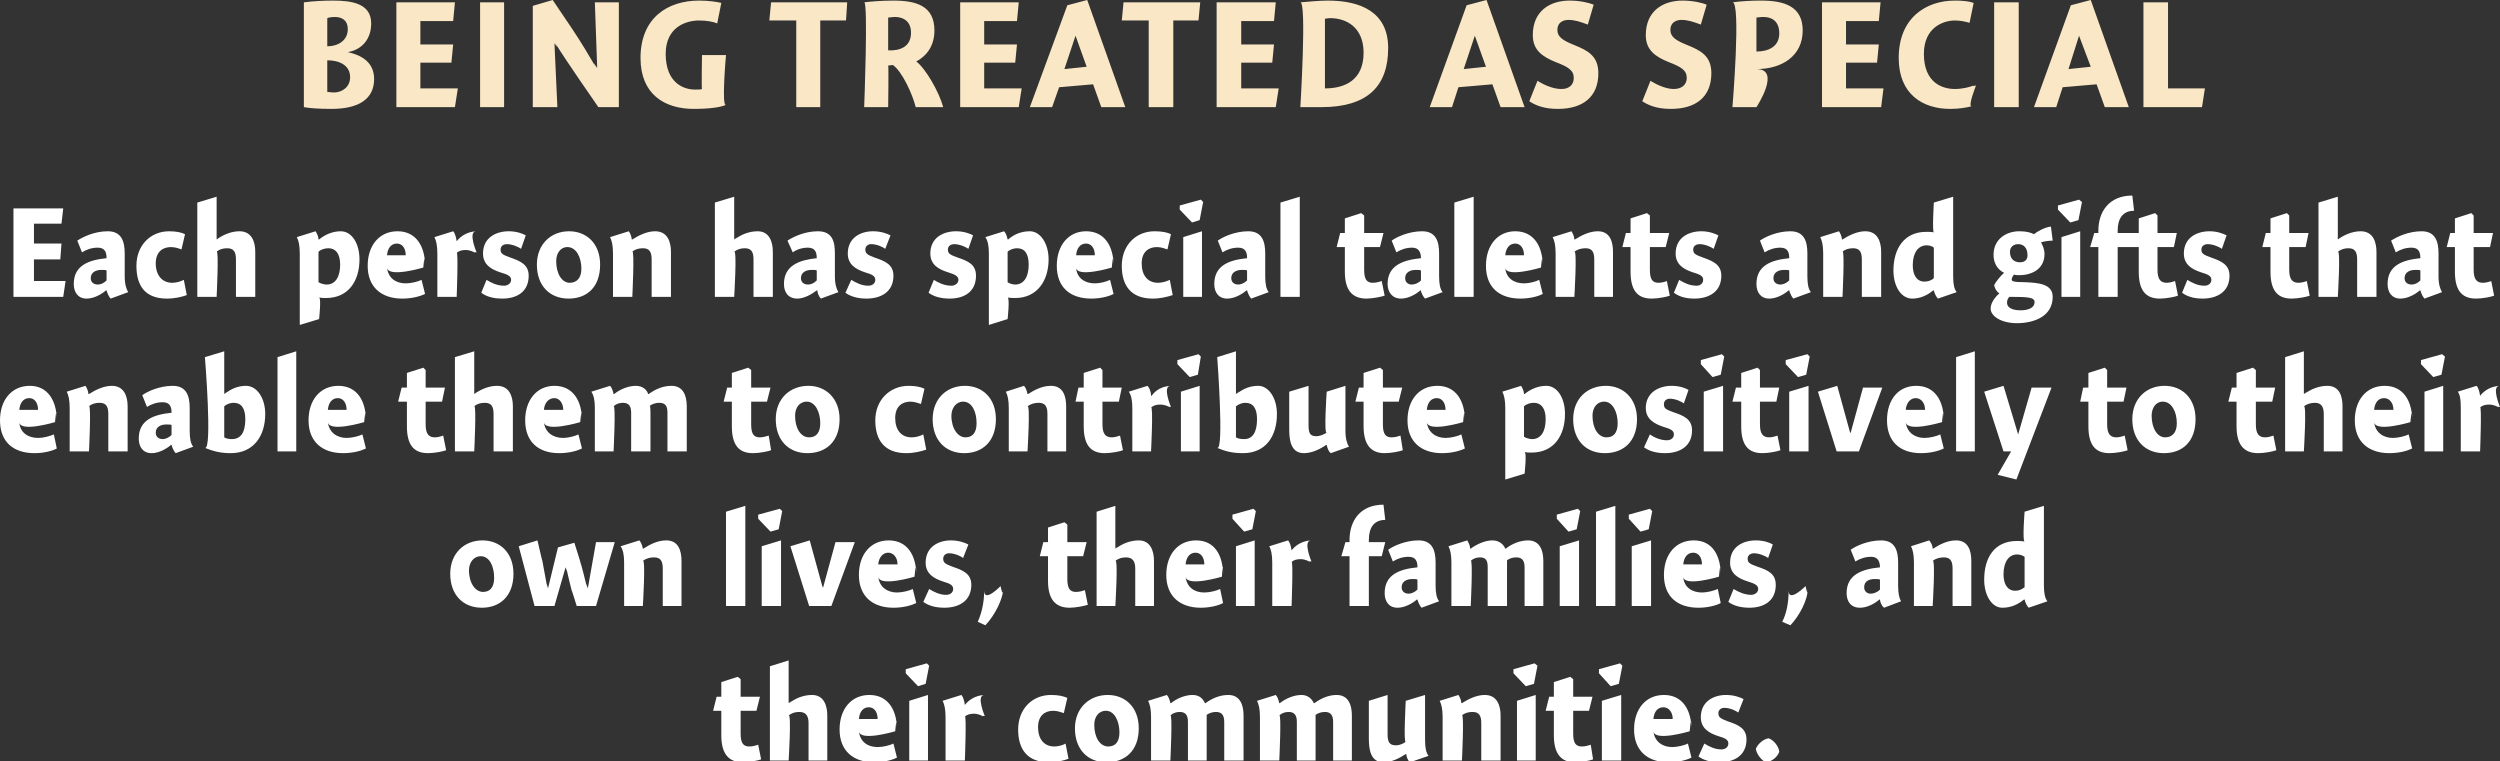 <?xml version="1.0" standalone="no"?><!DOCTYPE svg PUBLIC "-//W3C//DTD SVG 1.1//EN" "http://www.w3.org/Graphics/SVG/1.1/DTD/svg11.dtd"><svg xmlns="http://www.w3.org/2000/svg" version="1.1" style="left: 0.63% !important; width: 98.85% !important;top: 1.82% !important; height85.07% !important;" width="427px" height="130px" viewBox="0 0 427 130"><rect x="0" y="0" width="427" height="130" fill="#333333" stroke="none"/>  <desc>Being treated as special Each person has special talents and gifts that enable them to contribute positively to their...</desc>  <defs/>  <g id="Group10060">    <path d="M 129.8 119.0 L 129.2 121.4 L 126.5 121.4 C 126.5 121.4 126.5 127.0 126.5 125.3 C 126.5 127.0 127.0 127.5 128.0 127.5 C 128.6 127.5 129.2 127.3 129.5 127.2 C 129.5 127.2 130.0 129.7 130.0 129.7 C 129.5 129.9 127.9 130.2 126.9 130.2 C 124.4 130.2 123.2 128.7 123.2 125.6 C 123.2 128.7 123.2 121.4 123.2 121.4 L 121.8 121.4 L 122.4 119.0 L 123.2 119.0 L 123.2 116.5 L 126.0 115.6 L 126.5 116.0 L 126.5 119.0 L 129.8 119.0 Z M 134.7 120.1 C 134.7 120.1 135.8 119.3 134.8 120.1 C 135.8 119.3 137.2 118.7 138.7 118.7 C 140.7 118.7 141.3 120.5 141.3 122.2 C 141.3 120.5 141.3 129.9 141.3 129.9 L 138.1 129.9 C 138.1 129.9 138.1 122.2 138.1 123.5 C 138.1 122.2 137.6 121.6 136.5 121.6 C 135.8 121.6 135.2 121.8 134.7 122.2 C 135.2 121.8 134.7 129.9 134.7 129.9 L 131.5 129.9 L 131.5 113.8 L 134.7 112.8 L 134.7 120.1 Z M 149.9 127.6 C 150.8 127.6 152.0 127.3 152.6 127.0 C 152.6 127.0 153.2 129.4 153.2 129.4 C 152.4 129.8 151.0 130.2 149.3 130.2 C 145.7 130.2 143.4 128.2 143.4 124.6 C 143.4 121.1 145.4 118.7 148.5 118.7 C 151.7 118.7 153.2 121.3 153.2 124.6 C 153.2 121.3 152.9 124.9 152.9 124.9 C 152.9 124.9 146.9 126.7 146.7 124.9 C 146.9 126.7 148.2 127.6 149.9 127.6 Z M 149.9 122.8 C 149.9 121.6 149.3 120.8 148.4 120.8 C 147.4 120.8 146.8 121.6 146.7 122.8 C 146.7 122.8 149.9 122.8 149.9 122.8 Z M 155.3 129.9 L 155.3 119.7 L 158.5 118.7 L 158.5 129.9 L 155.3 129.9 Z M 158.7 113.7 L 158.1 116.8 L 156.8 117.2 L 154.7 115.0 L 154.7 114.3 L 158.3 113.3 L 158.7 113.7 Z M 164.8 120.4 C 164.8 120.4 164.8 120.4 164.8 120.4 C 165.6 119.4 166.7 118.8 168.1 118.7 C 166.7 118.8 168.2 122.3 168.2 122.3 C 168.2 122.3 167.6 122.2 168.0 122.4 C 167.6 122.2 167.1 121.9 166.3 121.9 C 165.6 121.9 165.1 122.1 164.8 122.4 C 165.1 122.1 164.8 129.9 164.8 129.9 L 161.5 129.9 C 161.5 129.9 161.5 121.1 161.5 122.5 C 161.5 121.1 161.3 120.3 161.0 119.7 C 161.0 119.7 164.2 118.7 164.2 118.7 C 164.5 119.0 164.7 119.7 164.8 120.4 Z M 181.7 121.8 C 181.3 121.7 180.7 121.4 179.9 121.4 C 178.5 121.4 177.3 122.2 177.3 124.2 C 177.3 126.2 178.3 127.5 180.1 127.5 C 180.7 127.5 181.5 127.3 182.0 127.0 C 182.0 127.0 182.5 129.6 182.5 129.6 C 181.7 129.9 180.5 130.2 179.2 130.2 C 175.4 130.2 173.9 127.9 173.9 124.6 C 173.9 121.1 176.3 118.7 179.5 118.7 C 180.8 118.7 181.6 118.9 182.3 119.2 C 182.3 119.2 181.7 121.8 181.7 121.8 Z M 189.0 130.2 C 185.8 130.2 183.6 128.0 183.6 124.4 C 183.6 120.9 186.1 118.7 189.2 118.7 C 192.2 118.7 194.5 120.8 194.5 124.4 C 194.5 128.2 192.2 130.2 189.0 130.2 Z M 188.9 121.4 C 187.6 121.4 186.9 122.5 186.9 123.8 C 186.9 126.0 187.9 127.5 189.3 127.5 C 190.5 127.5 191.2 126.7 191.2 125.1 C 191.2 123.1 190.3 121.4 188.9 121.4 Z M 199.9 120.1 C 199.9 120.1 200.0 120.1 200.0 120.1 C 201.0 119.3 202.4 118.7 203.7 118.7 C 204.9 118.7 205.5 119.4 205.8 120.1 C 205.8 120.1 205.9 120.1 205.9 120.1 C 207.0 119.3 208.3 118.7 209.8 118.7 C 211.8 118.7 212.4 120.4 212.4 122.2 C 212.4 120.4 212.4 129.9 212.4 129.9 L 209.1 129.9 C 209.1 129.9 209.1 122.2 209.1 123.3 C 209.1 122.2 208.7 121.6 207.7 121.6 C 207.1 121.6 206.5 121.8 206.1 122.1 C 206.1 122.3 206.1 123.2 206.1 123.4 C 206.1 123.2 206.1 129.9 206.1 129.9 L 202.9 129.9 C 202.9 129.9 202.9 122.3 202.9 123.3 C 202.9 122.3 202.6 121.6 201.5 121.6 C 200.9 121.6 200.3 121.8 199.9 122.2 C 200.3 121.8 199.9 129.9 199.9 129.9 L 196.6 129.9 C 196.6 129.9 196.6 121.1 196.6 122.5 C 196.6 121.1 196.4 120.3 196.1 119.7 C 196.1 119.7 199.3 118.7 199.3 118.7 C 199.6 119.0 199.8 119.6 199.9 120.1 Z M 218.5 120.1 C 218.5 120.1 218.6 120.1 218.6 120.1 C 219.6 119.3 221.0 118.7 222.3 118.7 C 223.4 118.7 224.1 119.4 224.4 120.1 C 224.4 120.1 224.5 120.1 224.5 120.1 C 225.6 119.3 226.9 118.7 228.3 118.7 C 230.3 118.7 230.9 120.4 230.9 122.2 C 230.9 120.4 230.9 129.9 230.9 129.9 L 227.7 129.9 C 227.7 129.9 227.7 122.2 227.7 123.3 C 227.7 122.2 227.3 121.6 226.3 121.6 C 225.7 121.6 225.1 121.8 224.7 122.1 C 224.7 122.3 224.7 123.2 224.7 123.4 C 224.7 123.2 224.7 129.9 224.7 129.9 L 221.5 129.9 C 221.5 129.9 221.5 122.3 221.5 123.3 C 221.5 122.3 221.2 121.6 220.1 121.6 C 219.5 121.6 218.9 121.8 218.5 122.2 C 218.9 121.8 218.5 129.9 218.5 129.9 L 215.2 129.9 C 215.2 129.9 215.2 121.1 215.2 122.5 C 215.2 121.1 215.0 120.3 214.7 119.7 C 214.7 119.7 217.9 118.7 217.9 118.7 C 218.2 119.0 218.4 119.6 218.5 120.1 Z M 243.4 126.4 C 243.4 127.8 243.6 128.6 244.0 129.1 C 244.0 129.1 240.8 130.2 240.8 130.2 C 240.5 129.9 240.2 129.3 240.2 128.8 C 240.2 128.8 240.1 128.8 240.1 128.8 C 239.0 129.5 237.7 130.2 236.3 130.2 C 234.0 130.2 233.8 127.8 233.8 126.1 C 233.8 127.8 233.8 119.7 233.8 119.7 L 237.0 118.7 C 237.0 118.7 237.0 126.7 237.0 125.4 C 237.0 126.7 237.3 127.3 238.4 127.3 C 239.1 127.3 239.7 127.0 240.1 126.7 C 239.7 127.0 240.1 119.7 240.1 119.7 L 243.4 118.7 C 243.4 118.7 243.4 127.8 243.4 126.4 Z M 249.6 120.1 C 249.6 120.1 249.7 120.1 249.7 120.1 C 250.8 119.4 252.2 118.7 253.6 118.7 C 255.7 118.7 256.3 120.5 256.3 122.2 C 256.3 120.5 256.3 129.9 256.3 129.9 L 253.0 129.9 C 253.0 129.9 253.0 122.2 253.0 123.5 C 253.0 122.2 252.6 121.6 251.5 121.6 C 250.8 121.6 250.1 121.8 249.7 122.2 C 250.1 121.8 249.7 129.9 249.7 129.9 L 246.4 129.9 C 246.4 129.9 246.4 121.1 246.4 122.5 C 246.4 121.1 246.2 120.3 245.9 119.7 C 245.9 119.7 249.1 118.7 249.1 118.7 C 249.3 119.0 249.6 119.6 249.6 120.1 Z M 259.1 129.9 L 259.1 119.7 L 262.3 118.7 L 262.3 129.9 L 259.1 129.9 Z M 262.6 113.7 L 262.0 116.8 L 260.6 117.2 L 258.5 115.0 L 258.5 114.3 L 262.1 113.3 L 262.6 113.7 Z M 272.0 119.0 L 271.4 121.4 L 268.7 121.4 C 268.7 121.4 268.7 127.0 268.7 125.3 C 268.7 127.0 269.2 127.5 270.2 127.5 C 270.8 127.5 271.4 127.3 271.7 127.2 C 271.7 127.2 272.1 129.7 272.1 129.7 C 271.6 129.9 270.1 130.2 269.0 130.2 C 266.6 130.2 265.4 128.7 265.4 125.6 C 265.4 128.7 265.4 121.4 265.4 121.4 L 264.0 121.4 L 264.6 119.0 L 265.4 119.0 L 265.4 116.5 L 268.2 115.6 L 268.7 116.0 L 268.7 119.0 L 272.0 119.0 Z M 273.6 129.9 L 273.6 119.7 L 276.9 118.7 L 276.9 129.9 L 273.6 129.9 Z M 277.1 113.7 L 276.5 116.8 L 275.1 117.2 L 273.1 115.0 L 273.1 114.3 L 276.7 113.3 L 277.1 113.7 Z M 285.6 127.6 C 286.5 127.6 287.7 127.3 288.3 127.0 C 288.3 127.0 288.9 129.4 288.9 129.4 C 288.1 129.8 286.7 130.2 285.0 130.2 C 281.4 130.2 279.1 128.2 279.1 124.6 C 279.1 121.1 281.1 118.7 284.2 118.7 C 287.4 118.7 288.9 121.3 288.9 124.6 C 288.9 121.3 288.6 124.9 288.6 124.9 C 288.6 124.9 282.6 126.7 282.4 124.9 C 282.6 126.7 284.0 127.6 285.6 127.6 Z M 285.7 122.8 C 285.7 121.6 285.0 120.8 284.1 120.8 C 283.1 120.8 282.5 121.6 282.4 122.8 C 282.4 122.8 285.7 122.8 285.7 122.8 Z M 296.9 121.7 C 296.5 121.4 295.5 120.9 294.5 120.9 C 293.9 120.9 293.5 121.3 293.5 121.8 C 293.5 122.5 293.8 122.7 295.1 123.2 C 296.9 123.8 298.3 124.4 298.3 126.3 C 298.3 129.1 296.1 130.2 293.7 130.2 C 292.1 130.2 290.9 129.8 290.1 129.2 C 290.1 129.2 291.1 127.0 291.1 127.0 C 291.9 127.5 292.9 128.0 294.0 128.0 C 294.7 128.0 295.2 127.6 295.2 127.0 C 295.2 126.4 294.8 126.1 293.4 125.7 C 291.9 125.2 290.5 124.4 290.5 122.5 C 290.5 119.8 292.7 118.7 294.8 118.7 C 296.2 118.7 297.2 119.1 297.8 119.4 C 297.8 119.4 296.9 121.7 296.9 121.7 Z M 303.9 128.4 C 303.6 129.3 302.6 130.1 301.6 130.2 C 300.9 129.9 300.0 128.8 299.9 127.9 C 300.2 127.1 301.2 126.2 302.1 126.1 C 302.9 126.4 303.8 127.4 303.9 128.4 Z " stroke="none" fill="#fff"/>    <path d="M 82.3 103.8 C 79.1 103.8 76.9 101.6 76.9 98.0 C 76.9 94.5 79.3 92.3 82.4 92.3 C 85.4 92.3 87.7 94.4 87.7 98.0 C 87.7 101.8 85.4 103.8 82.3 103.8 Z M 82.1 95.0 C 80.9 95.0 80.1 96.1 80.1 97.4 C 80.1 99.6 81.2 101.1 82.5 101.1 C 83.7 101.1 84.4 100.3 84.4 98.7 C 84.4 96.7 83.6 95.0 82.1 95.0 Z M 94.7 103.5 L 91.3 103.5 L 88.6 93.3 L 91.8 92.3 C 91.8 92.3 92.8 96.7 92.6 95.6 C 92.8 96.7 93.2 98.9 93.5 100.5 C 93.2 98.9 93.6 100.5 93.6 100.5 L 95.3 93.5 L 98.1 92.7 C 98.1 92.7 99.4 96.8 99.0 95.6 C 99.4 96.8 99.9 98.9 100.3 100.5 C 99.9 98.9 100.4 100.5 100.4 100.5 L 101.8 92.6 L 105.0 92.6 L 101.8 103.5 L 98.5 103.5 C 98.5 103.5 97.4 99.9 97.7 101.1 C 97.4 99.9 97.0 98.3 96.7 96.9 C 97.0 98.3 96.6 96.9 96.6 96.9 L 94.7 103.5 Z M 109.8 93.7 C 109.8 93.7 109.9 93.7 109.9 93.7 C 111.0 93.0 112.3 92.3 113.8 92.3 C 115.9 92.3 116.4 94.1 116.4 95.8 C 116.4 94.1 116.4 103.5 116.4 103.5 L 113.2 103.5 C 113.2 103.5 113.2 95.8 113.2 97.1 C 113.2 95.8 112.8 95.2 111.7 95.2 C 111.0 95.2 110.3 95.4 109.8 95.8 C 110.3 95.4 109.8 103.5 109.8 103.5 L 106.6 103.5 C 106.6 103.5 106.6 94.7 106.6 96.1 C 106.6 94.7 106.4 93.9 106.0 93.3 C 106.0 93.3 109.2 92.3 109.2 92.3 C 109.5 92.6 109.7 93.2 109.8 93.7 Z M 127.3 103.5 L 124.0 103.5 L 124.0 87.4 L 127.3 86.4 L 127.3 103.5 Z M 130.1 103.5 L 130.1 93.3 L 133.4 92.3 L 133.4 103.5 L 130.1 103.5 Z M 133.6 87.3 L 133.0 90.4 L 131.6 90.8 L 129.5 88.6 L 129.5 87.9 L 133.2 86.9 L 133.6 87.3 Z M 142.7 92.6 L 146.0 92.6 L 142.0 103.5 L 138.2 103.5 L 135.0 93.3 L 138.3 92.3 L 140.5 100.3 L 140.6 100.3 L 142.7 92.6 Z M 153.2 101.2 C 154.1 101.2 155.3 100.9 155.9 100.6 C 155.9 100.6 156.5 103.0 156.5 103.0 C 155.7 103.4 154.3 103.8 152.6 103.8 C 149.0 103.8 146.7 101.8 146.7 98.2 C 146.7 94.7 148.7 92.3 151.8 92.3 C 155.0 92.3 156.5 94.9 156.5 98.2 C 156.5 94.9 156.2 98.5 156.2 98.5 C 156.2 98.5 150.2 100.3 150.0 98.5 C 150.2 100.3 151.6 101.2 153.2 101.2 Z M 153.3 96.4 C 153.3 95.2 152.6 94.4 151.7 94.4 C 150.8 94.4 150.1 95.2 150.0 96.4 C 150.0 96.4 153.3 96.4 153.3 96.4 Z M 164.5 95.3 C 164.1 95.0 163.1 94.5 162.1 94.5 C 161.5 94.5 161.1 94.9 161.1 95.4 C 161.1 96.1 161.4 96.3 162.7 96.8 C 164.5 97.4 165.9 98.0 165.9 99.9 C 165.9 102.7 163.7 103.8 161.3 103.8 C 159.7 103.8 158.5 103.4 157.7 102.8 C 157.7 102.8 158.7 100.6 158.7 100.6 C 159.5 101.1 160.5 101.6 161.6 101.6 C 162.3 101.6 162.8 101.2 162.8 100.6 C 162.8 100.0 162.4 99.7 161.0 99.3 C 159.5 98.8 158.1 98.0 158.1 96.1 C 158.1 93.4 160.3 92.3 162.4 92.3 C 163.8 92.3 164.8 92.7 165.4 93.0 C 165.4 93.0 164.5 95.3 164.5 95.3 Z M 171.4 100.4 C 171.3 102.4 169.9 105.1 168.3 106.8 C 168.3 106.8 167.0 106.2 167.0 106.2 C 167.6 104.9 168.1 103.0 168.1 100.9 C 168.1 103.0 170.9 100.1 170.9 100.1 C 170.9 100.1 171.3 102.4 171.4 100.4 Z M 185.6 92.6 L 185.0 95.0 L 182.3 95.0 C 182.3 95.0 182.3 100.6 182.3 98.9 C 182.3 100.6 182.8 101.1 183.8 101.1 C 184.4 101.1 185.0 100.9 185.3 100.8 C 185.3 100.8 185.8 103.3 185.8 103.3 C 185.2 103.5 183.7 103.8 182.7 103.8 C 180.2 103.8 179.0 102.3 179.0 99.2 C 179.0 102.3 179.0 95.0 179.0 95.0 L 177.6 95.0 L 178.2 92.6 L 179.0 92.6 L 179.0 90.1 L 181.8 89.2 L 182.3 89.6 L 182.3 92.6 L 185.6 92.6 Z M 190.5 93.7 C 190.5 93.7 191.6 92.9 190.6 93.7 C 191.6 92.9 193.0 92.3 194.5 92.3 C 196.5 92.3 197.1 94.1 197.1 95.8 C 197.1 94.1 197.1 103.5 197.1 103.5 L 193.9 103.5 C 193.9 103.5 193.9 95.8 193.9 97.1 C 193.9 95.8 193.4 95.2 192.3 95.2 C 191.6 95.2 191.0 95.4 190.5 95.8 C 191.0 95.4 190.5 103.5 190.5 103.5 L 187.3 103.5 L 187.3 87.4 L 190.5 86.4 L 190.5 93.7 Z M 205.7 101.2 C 206.6 101.2 207.8 100.9 208.4 100.6 C 208.4 100.6 208.9 103.0 208.9 103.0 C 208.2 103.4 206.7 103.8 205.1 103.8 C 201.5 103.8 199.2 101.8 199.2 98.2 C 199.2 94.7 201.2 92.3 204.3 92.3 C 207.5 92.3 208.9 94.9 208.9 98.2 C 208.9 94.9 208.7 98.5 208.7 98.5 C 208.7 98.5 202.7 100.3 202.5 98.5 C 202.7 100.3 204.0 101.2 205.7 101.2 Z M 205.7 96.4 C 205.7 95.2 205.1 94.4 204.2 94.4 C 203.2 94.4 202.6 95.2 202.5 96.4 C 202.5 96.4 205.7 96.4 205.7 96.4 Z M 211.1 103.5 L 211.1 93.3 L 214.3 92.3 L 214.3 103.5 L 211.1 103.5 Z M 214.5 87.3 L 213.9 90.4 L 212.5 90.8 L 210.5 88.6 L 210.5 87.9 L 214.1 86.9 L 214.5 87.3 Z M 220.6 94.0 C 220.6 94.0 220.6 94.0 220.6 94.0 C 221.4 93.0 222.5 92.4 223.9 92.3 C 222.5 92.4 224.0 95.9 224.0 95.9 C 224.0 95.9 223.4 95.8 223.8 96.0 C 223.4 95.8 222.9 95.5 222.1 95.5 C 221.4 95.5 220.9 95.7 220.6 96.0 C 220.9 95.7 220.6 103.5 220.6 103.5 L 217.3 103.5 C 217.3 103.5 217.3 94.7 217.3 96.1 C 217.3 94.7 217.1 93.9 216.8 93.3 C 216.8 93.3 220.0 92.3 220.0 92.3 C 220.3 92.6 220.5 93.3 220.6 94.0 Z M 230.5 92.6 C 230.5 92.6 230.5 89.0 230.5 92.2 C 230.5 89.0 232.3 86.2 236.3 86.2 C 236.3 86.2 236.6 88.8 236.6 88.8 C 234.7 88.8 233.8 90.1 233.8 92.2 C 233.8 90.1 233.8 92.6 233.8 92.6 L 236.6 92.6 L 236.0 95.0 L 233.8 95.0 L 233.8 103.5 L 230.5 103.5 L 230.5 95.0 L 229.1 95.0 L 229.8 92.6 L 230.5 92.6 Z M 242.8 103.8 C 242.5 103.5 242.2 102.8 242.1 102.4 C 242.1 102.4 242.0 102.4 242.0 102.4 C 241.2 103.1 239.9 103.8 238.7 103.8 C 237.2 103.8 236.5 102.7 236.5 101.3 C 236.5 98.1 239.1 97.2 242.1 96.9 C 242.1 96.0 241.9 95.1 240.6 95.1 C 239.6 95.1 238.7 95.4 237.9 95.9 C 237.9 95.9 237.1 93.9 237.1 93.9 C 237.9 93.3 240.0 92.3 242.3 92.3 C 244.7 92.3 245.2 94.1 245.2 96.1 C 245.2 96.1 245.2 100.0 245.2 100.0 C 245.2 101.4 245.4 102.2 245.8 102.7 C 245.8 102.7 242.8 103.8 242.8 103.8 Z M 242.1 99.0 C 242.0 98.9 241.6 98.9 241.2 98.9 C 240.3 98.9 239.4 99.3 239.4 100.3 C 239.4 101.0 239.9 101.4 240.6 101.4 C 241.0 101.4 241.6 101.2 242.1 100.7 C 242.1 100.7 242.1 99.0 242.1 99.0 Z M 251.1 93.7 C 251.1 93.7 251.2 93.7 251.2 93.7 C 252.3 92.9 253.7 92.3 254.9 92.3 C 256.1 92.3 256.8 93.0 257.1 93.7 C 257.1 93.7 257.2 93.7 257.2 93.7 C 258.2 92.9 259.6 92.3 261.0 92.3 C 263.0 92.3 263.6 94.0 263.6 95.8 C 263.6 94.0 263.6 103.5 263.6 103.5 L 260.4 103.5 C 260.4 103.5 260.4 95.8 260.4 96.9 C 260.4 95.8 260.0 95.2 259.0 95.2 C 258.3 95.2 257.8 95.4 257.4 95.7 C 257.4 95.9 257.4 96.8 257.4 97.0 C 257.4 96.8 257.4 103.5 257.4 103.5 L 254.1 103.5 C 254.1 103.5 254.1 95.9 254.1 96.9 C 254.1 95.9 253.9 95.2 252.8 95.2 C 252.2 95.2 251.6 95.4 251.2 95.8 C 251.6 95.4 251.2 103.5 251.2 103.5 L 247.9 103.5 C 247.9 103.5 247.9 94.7 247.9 96.1 C 247.9 94.7 247.7 93.9 247.4 93.3 C 247.4 93.3 250.6 92.3 250.6 92.3 C 250.8 92.6 251.1 93.2 251.1 93.7 Z M 266.4 103.5 L 266.4 93.3 L 269.7 92.3 L 269.7 103.5 L 266.4 103.5 Z M 269.9 87.3 L 269.3 90.4 L 267.9 90.8 L 265.9 88.6 L 265.9 87.9 L 269.5 86.9 L 269.9 87.3 Z M 275.9 103.5 L 272.6 103.5 L 272.6 87.4 L 275.9 86.4 L 275.9 103.5 Z M 278.7 103.5 L 278.7 93.3 L 282.0 92.3 L 282.0 103.5 L 278.7 103.5 Z M 282.2 87.3 L 281.6 90.4 L 280.2 90.8 L 278.2 88.6 L 278.2 87.9 L 281.8 86.9 L 282.2 87.3 Z M 290.7 101.2 C 291.6 101.2 292.7 100.9 293.4 100.6 C 293.4 100.6 293.9 103.0 293.9 103.0 C 293.2 103.4 291.7 103.8 290.1 103.8 C 286.4 103.8 284.2 101.8 284.2 98.2 C 284.2 94.7 286.2 92.3 289.3 92.3 C 292.5 92.3 293.9 94.9 293.9 98.2 C 293.9 94.9 293.6 98.5 293.6 98.5 C 293.6 98.5 287.6 100.3 287.5 98.5 C 287.6 100.3 289.0 101.2 290.7 101.2 Z M 290.7 96.4 C 290.7 95.2 290.1 94.4 289.2 94.4 C 288.2 94.4 287.6 95.2 287.5 96.4 C 287.5 96.4 290.7 96.4 290.7 96.4 Z M 302.0 95.3 C 301.6 95.0 300.5 94.5 299.6 94.5 C 298.9 94.5 298.5 94.9 298.5 95.4 C 298.5 96.1 298.8 96.3 300.2 96.8 C 302.0 97.4 303.3 98.0 303.3 99.9 C 303.3 102.7 301.2 103.8 298.8 103.8 C 297.2 103.8 296.0 103.4 295.2 102.8 C 295.2 102.8 296.1 100.6 296.1 100.6 C 296.9 101.1 298.0 101.6 299.1 101.6 C 299.7 101.6 300.3 101.2 300.3 100.6 C 300.3 100.0 299.8 99.7 298.5 99.3 C 296.9 98.8 295.5 98.0 295.5 96.1 C 295.5 93.4 297.7 92.3 299.9 92.3 C 301.3 92.3 302.3 92.7 302.8 93.0 C 302.8 93.0 302.0 95.3 302.0 95.3 Z M 308.8 100.4 C 308.8 102.4 307.4 105.1 305.8 106.8 C 305.8 106.8 304.4 106.2 304.4 106.2 C 305.1 104.9 305.5 103.0 305.5 100.9 C 305.5 103.0 308.4 100.1 308.4 100.1 C 308.4 100.1 308.8 102.4 308.8 100.4 Z M 321.8 103.8 C 321.4 103.5 321.1 102.8 321.1 102.4 C 321.1 102.4 321.0 102.4 321.0 102.4 C 320.2 103.1 318.9 103.8 317.7 103.8 C 316.1 103.8 315.4 102.7 315.4 101.3 C 315.4 98.1 318.1 97.2 321.1 96.9 C 321.1 96.0 320.8 95.1 319.6 95.1 C 318.6 95.1 317.7 95.4 316.9 95.9 C 316.9 95.9 316.1 93.9 316.1 93.9 C 316.9 93.3 319.0 92.3 321.3 92.3 C 323.7 92.3 324.2 94.1 324.2 96.1 C 324.2 96.1 324.2 100.0 324.2 100.0 C 324.2 101.4 324.4 102.2 324.7 102.7 C 324.7 102.7 321.8 103.8 321.8 103.8 Z M 321.1 99.0 C 320.9 98.9 320.6 98.9 320.2 98.9 C 319.2 98.9 318.4 99.3 318.4 100.3 C 318.4 101.0 318.9 101.4 319.5 101.4 C 320.0 101.4 320.6 101.2 321.1 100.7 C 321.1 100.7 321.1 99.0 321.1 99.0 Z M 330.1 93.7 C 330.1 93.7 330.2 93.7 330.2 93.7 C 331.3 93.0 332.6 92.3 334.1 92.3 C 336.2 92.3 336.7 94.1 336.7 95.8 C 336.7 94.1 336.7 103.5 336.7 103.5 L 333.5 103.5 C 333.5 103.5 333.5 95.8 333.5 97.1 C 333.5 95.8 333.1 95.2 332.0 95.2 C 331.3 95.2 330.6 95.4 330.1 95.8 C 330.6 95.4 330.1 103.5 330.1 103.5 L 326.9 103.5 C 326.9 103.5 326.9 94.7 326.9 96.1 C 326.9 94.7 326.7 93.9 326.4 93.3 C 326.4 93.3 329.5 92.3 329.5 92.3 C 329.8 92.6 330.1 93.2 330.1 93.7 Z M 349.1 100.0 C 349.1 101.4 349.3 102.2 349.7 102.7 C 349.7 102.7 346.5 103.8 346.5 103.8 C 346.2 103.5 345.9 102.9 345.8 102.4 C 345.8 102.4 345.7 102.4 345.7 102.4 C 344.6 103.3 343.4 103.8 342.0 103.8 C 340.2 103.8 338.9 101.7 338.9 99.0 C 338.9 95.3 340.6 92.4 344.5 92.4 C 344.9 92.4 345.4 92.4 345.8 92.5 C 345.4 92.4 345.8 87.4 345.8 87.4 L 349.1 86.4 C 349.1 86.4 349.1 101.4 349.1 100.0 Z M 344.5 94.7 C 343.1 94.7 342.2 96.0 342.2 98.1 C 342.2 99.8 342.9 100.9 344.2 100.9 C 344.8 100.9 345.3 100.7 345.8 100.3 C 345.8 100.3 345.8 95.1 345.8 95.1 C 345.5 94.9 345.1 94.7 344.5 94.7 Z " stroke="none" fill="#fff"/>    <path d="M 6.5 74.8 C 7.4 74.8 8.5 74.5 9.2 74.2 C 9.2 74.2 9.7 76.6 9.7 76.6 C 9.0 77.0 7.5 77.4 5.9 77.4 C 2.2 77.4 0.0 75.4 0.0 71.8 C 0.0 68.3 2.0 65.9 5.1 65.9 C 8.2 65.9 9.7 68.5 9.7 71.8 C 9.7 68.5 9.4 72.1 9.4 72.1 C 9.4 72.1 3.4 73.9 3.3 72.1 C 3.4 73.9 4.8 74.8 6.5 74.8 Z M 6.5 70.0 C 6.5 68.8 5.9 68.0 5.0 68.0 C 4.0 68.0 3.4 68.8 3.3 70.0 C 3.3 70.0 6.5 70.0 6.5 70.0 Z M 15.1 67.3 C 15.1 67.3 15.2 67.3 15.2 67.3 C 16.3 66.6 17.7 65.9 19.1 65.9 C 21.2 65.9 21.8 67.7 21.8 69.4 C 21.8 67.7 21.8 77.1 21.8 77.1 L 18.5 77.1 C 18.5 77.1 18.5 69.4 18.5 70.7 C 18.5 69.4 18.1 68.8 17.0 68.8 C 16.3 68.8 15.6 69.0 15.2 69.4 C 15.6 69.0 15.2 77.1 15.2 77.1 L 11.9 77.1 C 11.9 77.1 11.9 68.3 11.9 69.7 C 11.9 68.3 11.7 67.5 11.4 66.9 C 11.4 66.9 14.6 65.9 14.6 65.9 C 14.8 66.2 15.1 66.8 15.1 67.3 Z M 30.0 77.4 C 29.7 77.1 29.4 76.4 29.3 76.0 C 29.3 76.0 29.2 76.0 29.2 76.0 C 28.4 76.7 27.1 77.4 25.9 77.4 C 24.4 77.4 23.7 76.3 23.7 74.9 C 23.7 71.7 26.3 70.8 29.3 70.5 C 29.3 69.6 29.1 68.7 27.8 68.7 C 26.8 68.7 25.9 69.0 25.1 69.5 C 25.1 69.5 24.3 67.5 24.3 67.5 C 25.1 66.9 27.2 65.9 29.5 65.9 C 31.9 65.9 32.4 67.7 32.4 69.7 C 32.4 69.7 32.4 73.6 32.4 73.6 C 32.4 75.0 32.6 75.8 33.0 76.3 C 33.0 76.3 30.0 77.4 30.0 77.4 Z M 29.3 72.6 C 29.2 72.5 28.8 72.5 28.4 72.5 C 27.5 72.5 26.6 72.9 26.6 73.9 C 26.6 74.6 27.1 75.0 27.8 75.0 C 28.2 75.0 28.8 74.8 29.3 74.3 C 29.3 74.3 29.3 72.6 29.3 72.6 Z M 38.3 67.3 C 38.3 67.3 39.4 66.4 38.4 67.3 C 39.4 66.4 40.7 65.9 42.0 65.9 C 43.9 65.9 45.3 68.0 45.3 70.7 C 45.3 74.5 43.3 77.4 39.4 77.4 C 37.5 77.4 36.3 77.0 35.0 76.5 C 36.3 77.0 35.0 61.0 35.0 61.0 L 38.3 60.0 L 38.3 67.3 Z M 39.6 75.0 C 41.1 75.0 41.9 73.9 41.9 71.6 C 41.9 69.7 41.2 68.8 39.9 68.8 C 39.4 68.8 38.7 69.0 38.3 69.4 C 38.3 69.4 38.3 74.7 38.3 74.7 C 38.6 74.9 39.1 75.0 39.6 75.0 Z M 50.6 77.1 L 47.4 77.1 L 47.4 61.0 L 50.6 60.0 L 50.6 77.1 Z M 59.2 74.8 C 60.1 74.8 61.3 74.5 61.9 74.2 C 61.9 74.2 62.5 76.6 62.5 76.6 C 61.7 77.0 60.3 77.4 58.6 77.4 C 55.0 77.4 52.7 75.4 52.7 71.8 C 52.7 68.3 54.7 65.9 57.8 65.9 C 61.0 65.9 62.5 68.5 62.5 71.8 C 62.5 68.5 62.2 72.1 62.2 72.1 C 62.2 72.1 56.2 73.9 56.0 72.1 C 56.2 73.9 57.6 74.8 59.2 74.8 Z M 59.2 70.0 C 59.2 68.8 58.6 68.0 57.7 68.0 C 56.7 68.0 56.1 68.8 56.0 70.0 C 56.0 70.0 59.2 70.0 59.2 70.0 Z M 76.0 66.2 L 75.5 68.6 L 72.7 68.6 C 72.7 68.6 72.7 74.2 72.7 72.5 C 72.7 74.2 73.3 74.7 74.3 74.7 C 74.8 74.7 75.4 74.5 75.7 74.4 C 75.7 74.4 76.2 76.9 76.2 76.9 C 75.7 77.1 74.2 77.4 73.1 77.4 C 70.6 77.4 69.5 75.9 69.5 72.8 C 69.5 75.9 69.5 68.6 69.5 68.6 L 68.0 68.6 L 68.6 66.2 L 69.5 66.2 L 69.5 63.7 L 72.3 62.8 L 72.7 63.2 L 72.7 66.2 L 76.0 66.2 Z M 81.0 67.3 C 81.0 67.3 82.1 66.5 81.0 67.3 C 82.1 66.5 83.5 65.9 84.9 65.9 C 87.0 65.9 87.6 67.7 87.6 69.4 C 87.6 67.7 87.6 77.1 87.6 77.1 L 84.3 77.1 C 84.3 77.1 84.3 69.4 84.3 70.7 C 84.3 69.4 83.9 68.8 82.8 68.8 C 82.1 68.8 81.4 69.0 81.0 69.4 C 81.4 69.0 81.0 77.1 81.0 77.1 L 77.7 77.1 L 77.7 61.0 L 81.0 60.0 L 81.0 67.3 Z M 96.2 74.8 C 97.0 74.8 98.2 74.5 98.8 74.2 C 98.8 74.2 99.4 76.6 99.4 76.6 C 98.6 77.0 97.2 77.4 95.5 77.4 C 91.9 77.4 89.7 75.4 89.7 71.8 C 89.7 68.3 91.7 65.9 94.7 65.9 C 97.9 65.9 99.4 68.5 99.4 71.8 C 99.4 68.5 99.1 72.1 99.1 72.1 C 99.1 72.1 93.1 73.9 92.9 72.1 C 93.1 73.9 94.5 74.8 96.2 74.8 Z M 96.2 70.0 C 96.2 68.8 95.5 68.0 94.7 68.0 C 93.7 68.0 93.0 68.8 92.9 70.0 C 92.9 70.0 96.2 70.0 96.2 70.0 Z M 104.8 67.3 C 104.8 67.3 104.9 67.3 104.9 67.3 C 105.9 66.5 107.3 65.9 108.6 65.9 C 109.8 65.9 110.5 66.6 110.7 67.3 C 110.7 67.3 110.8 67.3 110.8 67.3 C 111.9 66.5 113.2 65.9 114.7 65.9 C 116.7 65.9 117.3 67.6 117.3 69.4 C 117.3 67.6 117.3 77.1 117.3 77.1 L 114.0 77.1 C 114.0 77.1 114.0 69.4 114.0 70.5 C 114.0 69.4 113.7 68.8 112.6 68.8 C 112.0 68.8 111.4 69.0 111.0 69.3 C 111.1 69.5 111.1 70.4 111.1 70.6 C 111.1 70.4 111.1 77.1 111.1 77.1 L 107.8 77.1 C 107.8 77.1 107.8 69.5 107.8 70.5 C 107.8 69.5 107.5 68.8 106.4 68.8 C 105.8 68.8 105.2 69.0 104.8 69.4 C 105.2 69.0 104.8 77.1 104.8 77.1 L 101.6 77.1 C 101.6 77.1 101.6 68.3 101.6 69.7 C 101.6 68.3 101.4 67.5 101.0 66.9 C 101.0 66.9 104.2 65.9 104.2 65.9 C 104.5 66.2 104.7 66.8 104.8 67.3 Z M 131.6 66.2 L 131.0 68.6 L 128.3 68.6 C 128.3 68.6 128.3 74.2 128.3 72.5 C 128.3 74.2 128.8 74.7 129.8 74.7 C 130.3 74.7 131.0 74.5 131.3 74.4 C 131.3 74.4 131.7 76.9 131.7 76.9 C 131.2 77.1 129.7 77.4 128.6 77.4 C 126.1 77.4 125.0 75.9 125.0 72.8 C 125.0 75.9 125.0 68.6 125.0 68.6 L 123.6 68.6 L 124.2 66.2 L 125.0 66.2 L 125.0 63.7 L 127.8 62.8 L 128.3 63.2 L 128.3 66.2 L 131.6 66.2 Z M 137.9 77.4 C 134.7 77.4 132.5 75.2 132.5 71.6 C 132.5 68.1 134.9 65.9 138.1 65.9 C 141.0 65.9 143.4 68.0 143.4 71.6 C 143.4 75.4 141.1 77.4 137.9 77.4 Z M 137.8 68.6 C 136.5 68.6 135.8 69.7 135.8 71.0 C 135.8 73.2 136.8 74.7 138.2 74.7 C 139.4 74.7 140.1 73.9 140.1 72.3 C 140.1 70.3 139.2 68.6 137.8 68.6 Z M 157.3 69.0 C 156.9 68.9 156.3 68.6 155.5 68.6 C 154.1 68.6 152.9 69.4 152.9 71.4 C 152.9 73.4 153.9 74.7 155.7 74.7 C 156.4 74.7 157.1 74.5 157.7 74.2 C 157.7 74.2 158.2 76.8 158.2 76.8 C 157.3 77.1 156.1 77.4 154.8 77.4 C 151.0 77.4 149.5 75.1 149.5 71.8 C 149.5 68.3 152.0 65.9 155.2 65.9 C 156.4 65.9 157.3 66.1 157.9 66.4 C 157.9 66.4 157.3 69.0 157.3 69.0 Z M 164.7 77.4 C 161.5 77.4 159.3 75.2 159.3 71.6 C 159.3 68.1 161.7 65.9 164.8 65.9 C 167.8 65.9 170.1 68.0 170.1 71.6 C 170.1 75.4 167.8 77.4 164.7 77.4 Z M 164.5 68.6 C 163.3 68.6 162.5 69.7 162.5 71.0 C 162.5 73.2 163.6 74.7 164.9 74.7 C 166.1 74.7 166.8 73.9 166.8 72.3 C 166.8 70.3 166.0 68.6 164.5 68.6 Z M 175.5 67.3 C 175.5 67.3 175.6 67.3 175.6 67.3 C 176.7 66.6 178.0 65.9 179.5 65.9 C 181.6 65.9 182.1 67.7 182.1 69.4 C 182.1 67.7 182.1 77.1 182.1 77.1 L 178.9 77.1 C 178.9 77.1 178.9 69.4 178.9 70.7 C 178.9 69.4 178.5 68.8 177.4 68.8 C 176.7 68.8 176.0 69.0 175.5 69.4 C 176.0 69.0 175.5 77.1 175.5 77.1 L 172.3 77.1 C 172.3 77.1 172.3 68.3 172.3 69.7 C 172.3 68.3 172.1 67.5 171.8 66.9 C 171.8 66.9 174.9 65.9 174.9 65.9 C 175.2 66.2 175.4 66.8 175.5 67.3 Z M 191.6 66.2 L 191.1 68.6 L 188.3 68.6 C 188.3 68.6 188.3 74.2 188.3 72.5 C 188.3 74.2 188.9 74.7 189.9 74.7 C 190.4 74.7 191.0 74.5 191.3 74.4 C 191.3 74.4 191.8 76.9 191.8 76.9 C 191.3 77.1 189.8 77.4 188.7 77.4 C 186.2 77.4 185.1 75.9 185.1 72.8 C 185.1 75.9 185.1 68.6 185.1 68.6 L 183.7 68.6 L 184.2 66.2 L 185.1 66.2 L 185.1 63.7 L 187.9 62.8 L 188.3 63.2 L 188.3 66.2 L 191.6 66.2 Z M 196.6 67.6 C 196.6 67.6 196.7 67.6 196.7 67.6 C 197.4 66.6 198.5 66.0 199.9 65.9 C 198.5 66.0 200.0 69.5 200.0 69.5 C 200.0 69.5 199.5 69.4 199.9 69.6 C 199.5 69.4 199.0 69.1 198.1 69.1 C 197.4 69.1 197.0 69.3 196.6 69.6 C 197.0 69.3 196.6 77.1 196.6 77.1 L 193.4 77.1 C 193.4 77.1 193.4 68.3 193.4 69.7 C 193.4 68.3 193.2 67.5 192.8 66.9 C 192.8 66.9 196.0 65.9 196.0 65.9 C 196.3 66.2 196.6 66.9 196.6 67.6 Z M 201.7 77.1 L 201.7 66.9 L 204.9 65.9 L 204.9 77.1 L 201.7 77.1 Z M 205.1 60.9 L 204.6 64.0 L 203.2 64.4 L 201.1 62.2 L 201.1 61.5 L 204.7 60.5 L 205.1 60.9 Z M 211.1 67.3 C 211.1 67.3 212.3 66.4 211.2 67.3 C 212.3 66.4 213.5 65.9 214.9 65.9 C 216.7 65.9 218.1 68.0 218.1 70.7 C 218.1 74.5 216.2 77.4 212.3 77.4 C 210.3 77.4 209.1 77.0 207.9 76.5 C 209.1 77.0 207.9 61.0 207.9 61.0 L 211.1 60.0 L 211.1 67.3 Z M 212.5 75.0 C 213.9 75.0 214.7 73.9 214.7 71.6 C 214.7 69.7 214.0 68.8 212.7 68.8 C 212.2 68.8 211.6 69.0 211.1 69.4 C 211.1 69.4 211.1 74.7 211.1 74.7 C 211.4 74.9 211.9 75.0 212.5 75.0 Z M 229.8 73.6 C 229.8 75.0 230.1 75.8 230.4 76.3 C 230.4 76.3 227.3 77.4 227.3 77.4 C 226.9 77.1 226.7 76.5 226.6 76.0 C 226.6 76.0 226.5 76.0 226.5 76.0 C 225.5 76.7 224.1 77.4 222.7 77.4 C 220.4 77.4 220.2 75.0 220.2 73.3 C 220.2 75.0 220.2 66.9 220.2 66.9 L 223.5 65.9 C 223.5 65.9 223.5 73.9 223.5 72.6 C 223.5 73.9 223.7 74.5 224.8 74.5 C 225.5 74.5 226.1 74.2 226.6 73.9 C 226.1 74.2 226.6 66.9 226.6 66.9 L 229.8 65.9 C 229.8 65.9 229.8 75.0 229.8 73.6 Z M 239.5 66.2 L 238.9 68.6 L 236.2 68.6 C 236.2 68.6 236.2 74.2 236.2 72.5 C 236.2 74.2 236.7 74.7 237.7 74.7 C 238.3 74.7 238.9 74.5 239.2 74.4 C 239.2 74.4 239.6 76.9 239.6 76.9 C 239.1 77.1 237.6 77.4 236.5 77.4 C 234.1 77.4 232.9 75.9 232.9 72.8 C 232.9 75.9 232.9 68.6 232.9 68.6 L 231.5 68.6 L 232.1 66.2 L 232.9 66.2 L 232.9 63.7 L 235.7 62.8 L 236.2 63.2 L 236.2 66.2 L 239.5 66.2 Z M 246.9 74.8 C 247.8 74.8 249.0 74.5 249.6 74.2 C 249.6 74.2 250.2 76.6 250.2 76.6 C 249.4 77.0 248.0 77.4 246.3 77.4 C 242.7 77.4 240.4 75.4 240.4 71.8 C 240.4 68.3 242.4 65.9 245.5 65.9 C 248.7 65.9 250.2 68.5 250.2 71.8 C 250.2 68.5 249.9 72.1 249.9 72.1 C 249.9 72.1 243.9 73.9 243.7 72.1 C 243.9 73.9 245.3 74.8 246.9 74.8 Z M 246.9 70.0 C 246.9 68.8 246.3 68.0 245.4 68.0 C 244.4 68.0 243.8 68.8 243.7 70.0 C 243.7 70.0 246.9 70.0 246.9 70.0 Z M 260.3 67.3 C 260.3 67.3 260.4 67.3 260.4 67.3 C 261.5 66.4 262.8 65.9 264.1 65.9 C 266.0 65.9 267.3 68.0 267.3 70.7 C 267.3 74.4 265.4 77.3 261.6 77.3 C 261.2 77.3 260.8 77.3 260.4 77.2 C 260.8 77.3 260.4 80.9 260.4 80.9 L 257.1 81.9 C 257.1 81.9 257.1 68.3 257.1 69.7 C 257.1 68.3 256.9 67.5 256.6 66.9 C 256.6 66.9 259.8 65.9 259.8 65.9 C 260.0 66.2 260.3 66.8 260.3 67.3 Z M 261.7 75.0 C 263.1 75.0 264.0 73.8 264.0 71.6 C 264.0 69.7 263.2 68.8 262.0 68.8 C 261.4 68.8 260.7 69.0 260.3 69.4 C 260.3 69.4 260.3 74.6 260.3 74.6 C 260.6 74.8 261.2 75.0 261.7 75.0 Z M 274.1 77.4 C 270.9 77.4 268.7 75.2 268.7 71.6 C 268.7 68.1 271.1 65.9 274.3 65.9 C 277.2 65.9 279.6 68.0 279.6 71.6 C 279.6 75.4 277.3 77.4 274.1 77.4 Z M 274.0 68.6 C 272.7 68.6 272.0 69.7 272.0 71.0 C 272.0 73.2 273.0 74.7 274.4 74.7 C 275.6 74.7 276.3 73.9 276.3 72.3 C 276.3 70.3 275.4 68.6 274.0 68.6 Z M 287.6 68.9 C 287.2 68.6 286.2 68.1 285.2 68.1 C 284.6 68.1 284.2 68.5 284.2 69.0 C 284.2 69.7 284.4 69.9 285.8 70.4 C 287.6 71.0 289.0 71.6 289.0 73.5 C 289.0 76.3 286.8 77.4 284.4 77.4 C 282.8 77.4 281.6 77.0 280.8 76.4 C 280.8 76.4 281.8 74.2 281.8 74.2 C 282.5 74.7 283.6 75.2 284.7 75.2 C 285.4 75.2 285.9 74.8 285.9 74.2 C 285.9 73.6 285.5 73.3 284.1 72.9 C 282.6 72.4 281.1 71.6 281.1 69.7 C 281.1 67.0 283.4 65.9 285.5 65.9 C 286.9 65.9 287.9 66.3 288.4 66.6 C 288.4 66.6 287.6 68.9 287.6 68.9 Z M 291.0 77.1 L 291.0 66.9 L 294.3 65.9 L 294.3 77.1 L 291.0 77.1 Z M 294.5 60.9 L 293.9 64.0 L 292.5 64.4 L 290.5 62.2 L 290.5 61.5 L 294.1 60.5 L 294.5 60.9 Z M 303.9 66.2 L 303.4 68.6 L 300.6 68.6 C 300.6 68.6 300.6 74.2 300.6 72.5 C 300.6 74.2 301.2 74.7 302.2 74.7 C 302.7 74.7 303.3 74.5 303.6 74.4 C 303.6 74.4 304.1 76.9 304.1 76.9 C 303.6 77.1 302.1 77.4 301.0 77.4 C 298.5 77.4 297.4 75.9 297.4 72.8 C 297.4 75.9 297.4 68.6 297.4 68.6 L 295.9 68.6 L 296.5 66.2 L 297.4 66.2 L 297.4 63.7 L 300.2 62.8 L 300.6 63.2 L 300.6 66.2 L 303.9 66.2 Z M 305.6 77.1 L 305.6 66.9 L 308.9 65.9 L 308.9 77.1 L 305.6 77.1 Z M 309.1 60.9 L 308.5 64.0 L 307.1 64.4 L 305.0 62.2 L 305.0 61.5 L 308.7 60.5 L 309.1 60.9 Z M 318.2 66.2 L 321.5 66.2 L 317.5 77.1 L 313.7 77.1 L 310.5 66.9 L 313.8 65.9 L 316.0 73.9 L 316.1 73.9 L 318.2 66.2 Z M 328.7 74.8 C 329.6 74.8 330.8 74.5 331.4 74.2 C 331.4 74.2 332.0 76.6 332.0 76.6 C 331.2 77.0 329.8 77.4 328.1 77.4 C 324.5 77.4 322.3 75.4 322.3 71.8 C 322.3 68.3 324.2 65.9 327.3 65.9 C 330.5 65.9 332.0 68.5 332.0 71.8 C 332.0 68.5 331.7 72.1 331.7 72.1 C 331.7 72.1 325.7 73.9 325.5 72.1 C 325.7 73.9 327.1 74.8 328.7 74.8 Z M 328.8 70.0 C 328.8 68.8 328.1 68.0 327.2 68.0 C 326.3 68.0 325.6 68.8 325.5 70.0 C 325.5 70.0 328.8 70.0 328.8 70.0 Z M 337.3 77.1 L 334.1 77.1 L 334.1 61.0 L 337.3 60.0 L 337.3 77.1 Z M 347.0 66.2 L 350.4 66.2 L 344.4 81.9 L 341.2 81.1 L 343.5 77.1 L 342.2 77.1 L 338.9 66.9 L 342.2 65.9 L 344.7 74.2 L 344.7 74.2 L 347.0 66.2 Z M 363.2 66.2 L 362.7 68.6 L 359.9 68.6 C 359.9 68.6 359.9 74.2 359.9 72.5 C 359.9 74.2 360.5 74.7 361.5 74.7 C 362.0 74.7 362.6 74.5 362.9 74.4 C 362.9 74.4 363.4 76.9 363.4 76.9 C 362.9 77.1 361.4 77.4 360.3 77.4 C 357.8 77.4 356.7 75.9 356.7 72.8 C 356.7 75.9 356.7 68.6 356.7 68.6 L 355.3 68.6 L 355.8 66.2 L 356.7 66.2 L 356.7 63.7 L 359.5 62.8 L 359.9 63.2 L 359.9 66.2 L 363.2 66.2 Z M 369.6 77.4 C 366.4 77.4 364.2 75.2 364.2 71.6 C 364.2 68.1 366.6 65.9 369.7 65.9 C 372.7 65.9 375.0 68.0 375.0 71.6 C 375.0 75.4 372.8 77.4 369.6 77.4 Z M 369.4 68.6 C 368.2 68.6 367.5 69.7 367.5 71.0 C 367.5 73.2 368.5 74.7 369.8 74.7 C 371.0 74.7 371.8 73.9 371.8 72.3 C 371.8 70.3 370.9 68.6 369.4 68.6 Z M 388.6 66.2 L 388.1 68.6 L 385.3 68.6 C 385.3 68.6 385.3 74.2 385.3 72.5 C 385.3 74.2 385.9 74.7 386.9 74.7 C 387.4 74.7 388.0 74.5 388.3 74.4 C 388.3 74.4 388.8 76.9 388.8 76.9 C 388.3 77.1 386.8 77.4 385.7 77.4 C 383.2 77.4 382.0 75.9 382.0 72.8 C 382.0 75.9 382.0 68.6 382.0 68.6 L 380.6 68.6 L 381.2 66.2 L 382.0 66.2 L 382.0 63.7 L 384.8 62.8 L 385.3 63.2 L 385.3 66.2 L 388.6 66.2 Z M 393.5 67.3 C 393.5 67.3 394.6 66.5 393.6 67.3 C 394.6 66.5 396.1 65.9 397.5 65.9 C 399.6 65.9 400.1 67.7 400.1 69.4 C 400.1 67.7 400.1 77.1 400.1 77.1 L 396.9 77.1 C 396.9 77.1 396.9 69.4 396.9 70.7 C 396.9 69.4 396.4 68.8 395.4 68.8 C 394.7 68.8 394.0 69.0 393.5 69.4 C 394.0 69.0 393.5 77.1 393.5 77.1 L 390.3 77.1 L 390.3 61.0 L 393.5 60.0 L 393.5 67.3 Z M 408.7 74.8 C 409.6 74.8 410.8 74.5 411.4 74.2 C 411.4 74.2 412.0 76.6 412.0 76.6 C 411.2 77.0 409.8 77.4 408.1 77.4 C 404.5 77.4 402.2 75.4 402.2 71.8 C 402.2 68.3 404.2 65.9 407.3 65.9 C 410.5 65.9 412.0 68.5 412.0 71.8 C 412.0 68.5 411.7 72.1 411.7 72.1 C 411.7 72.1 405.7 73.9 405.5 72.1 C 405.7 73.9 407.1 74.8 408.7 74.8 Z M 408.8 70.0 C 408.8 68.8 408.1 68.0 407.2 68.0 C 406.2 68.0 405.6 68.8 405.5 70.0 C 405.5 70.0 408.8 70.0 408.8 70.0 Z M 414.1 77.1 L 414.1 66.9 L 417.3 65.9 L 417.3 77.1 L 414.1 77.1 Z M 417.6 60.9 L 417.0 64.0 L 415.6 64.4 L 413.5 62.2 L 413.5 61.5 L 417.1 60.5 L 417.6 60.9 Z M 423.6 67.6 C 423.6 67.6 423.6 67.6 423.6 67.6 C 424.4 66.6 425.5 66.0 426.9 65.9 C 425.5 66.0 427.0 69.5 427.0 69.5 C 427.0 69.5 426.5 69.4 426.8 69.6 C 426.5 69.4 425.9 69.1 425.1 69.1 C 424.4 69.1 423.9 69.3 423.6 69.6 C 423.9 69.3 423.6 77.1 423.6 77.1 L 420.3 77.1 C 420.3 77.1 420.3 68.3 420.3 69.7 C 420.3 68.3 420.2 67.5 419.8 66.9 C 419.8 66.9 423.0 65.9 423.0 65.9 C 423.3 66.2 423.5 66.9 423.6 67.6 Z " stroke="none" fill="#fff"/>    <path d="M 5.8 41.6 L 10.5 41.6 L 10.3 44.3 L 5.8 44.3 L 5.8 48.0 L 11.2 48.0 L 10.8 50.7 L 2.3 50.7 L 2.3 35.6 L 10.8 35.6 L 10.5 38.2 L 5.8 38.2 L 5.8 41.6 Z M 18.9 51.0 C 18.6 50.7 18.3 50.0 18.2 49.6 C 18.2 49.6 18.1 49.6 18.1 49.6 C 17.3 50.3 16.0 51.0 14.8 51.0 C 13.3 51.0 12.6 49.9 12.6 48.5 C 12.6 45.3 15.2 44.4 18.2 44.1 C 18.2 43.2 18.0 42.3 16.7 42.3 C 15.7 42.3 14.8 42.6 14.0 43.1 C 14.0 43.1 13.2 41.1 13.2 41.1 C 14.1 40.5 16.1 39.5 18.4 39.5 C 20.8 39.5 21.3 41.3 21.3 43.3 C 21.3 43.3 21.3 47.2 21.3 47.2 C 21.3 48.6 21.6 49.4 21.9 49.9 C 21.9 49.9 18.9 51.0 18.9 51.0 Z M 18.2 46.2 C 18.1 46.1 17.8 46.1 17.3 46.1 C 16.4 46.1 15.5 46.5 15.5 47.5 C 15.5 48.2 16.0 48.6 16.7 48.6 C 17.2 48.6 17.7 48.4 18.2 47.9 C 18.2 47.9 18.2 46.2 18.2 46.2 Z M 31.0 42.6 C 30.7 42.5 30.0 42.2 29.2 42.2 C 27.8 42.2 26.6 43.0 26.6 45.0 C 26.6 47.0 27.7 48.3 29.4 48.3 C 30.1 48.3 30.8 48.1 31.4 47.8 C 31.4 47.8 31.9 50.4 31.9 50.4 C 31.1 50.7 29.9 51.0 28.5 51.0 C 24.7 51.0 23.3 48.7 23.3 45.4 C 23.3 41.9 25.7 39.5 28.9 39.5 C 30.1 39.5 31.0 39.7 31.6 40.0 C 31.6 40.0 31.0 42.6 31.0 42.6 Z M 37.0 40.9 C 37.0 40.9 38.1 40.1 37.0 40.9 C 38.1 40.1 39.5 39.5 40.9 39.5 C 43.0 39.5 43.6 41.3 43.6 43.0 C 43.6 41.3 43.6 50.7 43.6 50.7 L 40.3 50.7 C 40.3 50.7 40.3 43.0 40.3 44.3 C 40.3 43.0 39.9 42.4 38.8 42.4 C 38.1 42.4 37.4 42.6 37.0 43.0 C 37.4 42.6 37.0 50.7 37.0 50.7 L 33.7 50.7 L 33.7 34.6 L 37.0 33.6 L 37.0 40.9 Z M 54.4 40.9 C 54.4 40.9 54.5 40.9 54.5 40.9 C 55.6 40.0 56.9 39.5 58.2 39.5 C 60.1 39.5 61.4 41.6 61.4 44.3 C 61.4 48.0 59.5 50.9 55.7 50.9 C 55.3 50.9 54.9 50.9 54.5 50.8 C 54.9 50.9 54.5 54.5 54.5 54.5 L 51.2 55.5 C 51.2 55.5 51.2 41.9 51.2 43.3 C 51.2 41.9 51.0 41.1 50.7 40.5 C 50.7 40.5 53.9 39.5 53.9 39.5 C 54.1 39.8 54.4 40.4 54.4 40.9 Z M 55.8 48.6 C 57.2 48.6 58.1 47.4 58.1 45.2 C 58.1 43.3 57.3 42.4 56.1 42.4 C 55.5 42.4 54.8 42.6 54.4 43.0 C 54.4 43.0 54.4 48.2 54.4 48.2 C 54.7 48.4 55.3 48.6 55.8 48.6 Z M 69.3 48.4 C 70.2 48.4 71.4 48.1 72.0 47.8 C 72.0 47.8 72.6 50.2 72.6 50.2 C 71.8 50.6 70.4 51.0 68.7 51.0 C 65.1 51.0 62.8 49.0 62.8 45.4 C 62.8 41.9 64.8 39.5 67.9 39.5 C 71.1 39.5 72.6 42.1 72.6 45.4 C 72.6 42.1 72.3 45.7 72.3 45.7 C 72.3 45.7 66.3 47.5 66.1 45.7 C 66.3 47.5 67.6 48.4 69.3 48.4 Z M 69.3 43.6 C 69.3 42.4 68.7 41.6 67.8 41.6 C 66.8 41.6 66.2 42.4 66.1 43.6 C 66.1 43.6 69.3 43.6 69.3 43.6 Z M 78.0 41.2 C 78.0 41.2 78.0 41.2 78.0 41.2 C 78.8 40.2 79.9 39.6 81.3 39.5 C 79.9 39.6 81.4 43.1 81.4 43.1 C 81.4 43.1 80.8 43.0 81.2 43.2 C 80.8 43.0 80.3 42.7 79.5 42.7 C 78.8 42.7 78.3 42.9 78.0 43.2 C 78.3 42.9 78.0 50.7 78.0 50.7 L 74.7 50.7 C 74.7 50.7 74.7 41.9 74.7 43.3 C 74.7 41.9 74.5 41.1 74.2 40.5 C 74.2 40.5 77.4 39.5 77.4 39.5 C 77.7 39.8 77.9 40.5 78.0 41.2 Z M 89.0 42.5 C 88.6 42.2 87.5 41.7 86.6 41.7 C 85.9 41.7 85.5 42.1 85.5 42.6 C 85.5 43.3 85.8 43.5 87.2 44.0 C 88.9 44.6 90.3 45.2 90.3 47.1 C 90.3 49.9 88.2 51.0 85.8 51.0 C 84.1 51.0 83.0 50.6 82.2 50.0 C 82.2 50.0 83.1 47.8 83.1 47.8 C 83.9 48.3 84.9 48.8 86.1 48.8 C 86.7 48.8 87.3 48.4 87.3 47.8 C 87.3 47.2 86.8 46.9 85.4 46.5 C 83.9 46.0 82.5 45.2 82.5 43.3 C 82.5 40.6 84.7 39.5 86.9 39.5 C 88.2 39.5 89.3 39.9 89.8 40.2 C 89.8 40.2 89.0 42.5 89.0 42.5 Z M 97.1 51.0 C 93.9 51.0 91.7 48.8 91.7 45.2 C 91.7 41.7 94.1 39.5 97.2 39.5 C 100.2 39.5 102.5 41.6 102.5 45.2 C 102.5 49.0 100.3 51.0 97.1 51.0 Z M 96.9 42.2 C 95.7 42.2 95.0 43.3 95.0 44.6 C 95.0 46.8 96.0 48.3 97.3 48.3 C 98.5 48.3 99.3 47.5 99.3 45.9 C 99.3 43.9 98.4 42.2 96.9 42.2 Z M 107.9 40.9 C 107.9 40.9 108.0 40.9 108.0 40.9 C 109.1 40.2 110.5 39.5 111.9 39.5 C 114.0 39.5 114.6 41.3 114.6 43.0 C 114.6 41.3 114.6 50.7 114.6 50.7 L 111.3 50.7 C 111.3 50.7 111.3 43.0 111.3 44.3 C 111.3 43.0 110.9 42.4 109.8 42.4 C 109.1 42.4 108.4 42.6 108.0 43.0 C 108.4 42.6 108.0 50.7 108.0 50.7 L 104.7 50.7 C 104.7 50.7 104.7 41.9 104.7 43.3 C 104.7 41.9 104.5 41.1 104.2 40.5 C 104.2 40.5 107.4 39.5 107.4 39.5 C 107.6 39.8 107.9 40.4 107.9 40.9 Z M 125.4 40.9 C 125.4 40.9 126.5 40.1 125.5 40.9 C 126.5 40.1 127.9 39.5 129.4 39.5 C 131.4 39.5 132.0 41.3 132.0 43.0 C 132.0 41.3 132.0 50.7 132.0 50.7 L 128.7 50.7 C 128.7 50.7 128.7 43.0 128.7 44.3 C 128.7 43.0 128.3 42.4 127.2 42.4 C 126.5 42.4 125.9 42.6 125.4 43.0 C 125.9 42.6 125.4 50.7 125.4 50.7 L 122.1 50.7 L 122.1 34.6 L 125.4 33.6 L 125.4 40.9 Z M 140.2 51.0 C 139.9 50.7 139.6 50.0 139.6 49.6 C 139.6 49.6 139.5 49.6 139.5 49.6 C 138.6 50.3 137.3 51.0 136.2 51.0 C 134.6 51.0 133.9 49.9 133.9 48.5 C 133.9 45.3 136.6 44.4 139.5 44.1 C 139.5 43.2 139.3 42.3 138.0 42.3 C 137.0 42.3 136.1 42.6 135.4 43.1 C 135.4 43.1 134.5 41.1 134.5 41.1 C 135.4 40.5 137.4 39.5 139.7 39.5 C 142.2 39.5 142.6 41.3 142.6 43.3 C 142.6 43.3 142.6 47.2 142.6 47.2 C 142.6 48.6 142.9 49.4 143.2 49.9 C 143.2 49.9 140.2 51.0 140.2 51.0 Z M 139.5 46.2 C 139.4 46.1 139.1 46.1 138.6 46.1 C 137.7 46.1 136.8 46.5 136.8 47.5 C 136.8 48.2 137.3 48.6 138.0 48.6 C 138.5 48.6 139.0 48.4 139.5 47.9 C 139.5 47.9 139.5 46.2 139.5 46.2 Z M 151.2 42.5 C 150.8 42.2 149.8 41.7 148.8 41.7 C 148.2 41.7 147.8 42.1 147.8 42.6 C 147.8 43.3 148.1 43.5 149.4 44.0 C 151.2 44.6 152.6 45.2 152.6 47.1 C 152.6 49.9 150.4 51.0 148.0 51.0 C 146.4 51.0 145.2 50.6 144.4 50.0 C 144.4 50.0 145.4 47.8 145.4 47.8 C 146.2 48.3 147.2 48.8 148.3 48.8 C 149.0 48.8 149.5 48.4 149.5 47.8 C 149.5 47.2 149.1 46.9 147.7 46.5 C 146.2 46.0 144.8 45.2 144.8 43.3 C 144.8 40.6 147.0 39.5 149.1 39.5 C 150.5 39.5 151.5 39.9 152.1 40.2 C 152.1 40.2 151.2 42.5 151.2 42.5 Z M 165.4 42.5 C 165.0 42.2 163.9 41.7 163.0 41.7 C 162.3 41.7 161.9 42.1 161.9 42.6 C 161.9 43.3 162.2 43.5 163.6 44.0 C 165.4 44.6 166.7 45.2 166.7 47.1 C 166.7 49.9 164.6 51.0 162.2 51.0 C 160.6 51.0 159.4 50.6 158.6 50.0 C 158.6 50.0 159.5 47.8 159.5 47.8 C 160.3 48.3 161.3 48.8 162.5 48.8 C 163.1 48.8 163.7 48.4 163.7 47.8 C 163.7 47.2 163.2 46.9 161.9 46.5 C 160.3 46.0 158.9 45.2 158.9 43.3 C 158.9 40.6 161.1 39.5 163.3 39.5 C 164.6 39.5 165.7 39.9 166.2 40.2 C 166.2 40.2 165.4 42.5 165.4 42.5 Z M 172.1 40.9 C 172.1 40.9 172.2 40.9 172.2 40.9 C 173.2 40.0 174.5 39.5 175.9 39.5 C 177.7 39.5 179.1 41.6 179.1 44.3 C 179.1 48.0 177.1 50.9 173.4 50.9 C 172.9 50.9 172.5 50.9 172.1 50.8 C 172.5 50.9 172.1 54.5 172.1 54.5 L 168.9 55.5 C 168.9 55.5 168.9 41.9 168.9 43.3 C 168.9 41.9 168.7 41.1 168.3 40.5 C 168.3 40.5 171.5 39.5 171.5 39.5 C 171.8 39.8 172.0 40.4 172.1 40.9 Z M 173.4 48.6 C 174.8 48.6 175.7 47.4 175.7 45.2 C 175.7 43.3 175.0 42.4 173.7 42.4 C 173.2 42.4 172.5 42.6 172.1 43.0 C 172.1 43.0 172.1 48.2 172.1 48.2 C 172.3 48.4 173.0 48.6 173.4 48.6 Z M 187.0 48.4 C 187.9 48.4 189.0 48.1 189.6 47.8 C 189.6 47.8 190.2 50.2 190.2 50.2 C 189.5 50.6 188.0 51.0 186.4 51.0 C 182.7 51.0 180.5 49.0 180.5 45.4 C 180.5 41.9 182.5 39.5 185.5 39.5 C 188.7 39.5 190.2 42.1 190.2 45.4 C 190.2 42.1 189.9 45.7 189.9 45.7 C 189.9 45.7 183.9 47.5 183.8 45.7 C 183.9 47.5 185.3 48.4 187.0 48.4 Z M 187.0 43.6 C 187.0 42.4 186.4 41.6 185.5 41.6 C 184.5 41.6 183.9 42.4 183.8 43.6 C 183.8 43.6 187.0 43.6 187.0 43.6 Z M 199.4 42.6 C 199.0 42.5 198.4 42.2 197.6 42.2 C 196.2 42.2 195.0 43.0 195.0 45.0 C 195.0 47.0 196.0 48.3 197.8 48.3 C 198.4 48.3 199.2 48.1 199.8 47.8 C 199.8 47.8 200.3 50.4 200.3 50.4 C 199.4 50.7 198.2 51.0 196.9 51.0 C 193.1 51.0 191.6 48.7 191.6 45.4 C 191.6 41.9 194.0 39.5 197.2 39.5 C 198.5 39.5 199.4 39.7 200.0 40.0 C 200.0 40.0 199.4 42.6 199.4 42.6 Z M 202.1 50.7 L 202.1 40.5 L 205.3 39.5 L 205.3 50.7 L 202.1 50.7 Z M 205.5 34.5 L 204.9 37.6 L 203.6 38.0 L 201.5 35.8 L 201.5 35.1 L 205.1 34.1 L 205.5 34.5 Z M 213.7 51.0 C 213.4 50.7 213.1 50.0 213.0 49.6 C 213.0 49.6 212.9 49.6 212.9 49.6 C 212.1 50.3 210.8 51.0 209.6 51.0 C 208.1 51.0 207.4 49.9 207.4 48.5 C 207.4 45.3 210.0 44.4 213.0 44.1 C 213.0 43.2 212.8 42.3 211.5 42.3 C 210.5 42.3 209.6 42.6 208.8 43.1 C 208.8 43.1 208.0 41.1 208.0 41.1 C 208.8 40.5 210.9 39.5 213.2 39.5 C 215.6 39.5 216.1 41.3 216.1 43.3 C 216.1 43.3 216.1 47.2 216.1 47.2 C 216.1 48.6 216.3 49.4 216.7 49.9 C 216.7 49.9 213.7 51.0 213.7 51.0 Z M 213.0 46.2 C 212.9 46.1 212.5 46.1 212.1 46.1 C 211.2 46.1 210.3 46.5 210.3 47.5 C 210.3 48.2 210.8 48.6 211.5 48.6 C 211.9 48.6 212.5 48.4 213.0 47.9 C 213.0 47.9 213.0 46.2 213.0 46.2 Z M 222.0 50.7 L 218.7 50.7 L 218.7 34.6 L 222.0 33.6 L 222.0 50.7 Z M 236.3 39.8 L 235.7 42.2 L 233.0 42.2 C 233.0 42.2 233.0 47.8 233.0 46.1 C 233.0 47.8 233.5 48.3 234.5 48.3 C 235.1 48.3 235.7 48.1 236.0 48.0 C 236.0 48.0 236.5 50.5 236.5 50.5 C 235.9 50.7 234.4 51.0 233.4 51.0 C 230.9 51.0 229.7 49.5 229.7 46.4 C 229.7 49.5 229.7 42.2 229.7 42.2 L 228.3 42.2 L 228.9 39.8 L 229.7 39.8 L 229.7 37.3 L 232.5 36.4 L 233.0 36.8 L 233.0 39.8 L 236.3 39.8 Z M 243.4 51.0 C 243.1 50.7 242.7 50.0 242.7 49.6 C 242.7 49.6 242.6 49.6 242.6 49.6 C 241.8 50.3 240.5 51.0 239.3 51.0 C 237.8 51.0 237.0 49.9 237.0 48.5 C 237.0 45.3 239.7 44.4 242.7 44.1 C 242.7 43.2 242.4 42.3 241.2 42.3 C 240.2 42.3 239.3 42.6 238.5 43.1 C 238.5 43.1 237.7 41.1 237.7 41.1 C 238.5 40.5 240.6 39.5 242.9 39.5 C 245.3 39.5 245.8 41.3 245.8 43.3 C 245.8 43.3 245.8 47.2 245.8 47.2 C 245.8 48.6 246.0 49.4 246.4 49.9 C 246.4 49.9 243.4 51.0 243.4 51.0 Z M 242.7 46.2 C 242.5 46.1 242.2 46.1 241.8 46.1 C 240.9 46.1 240.0 46.5 240.0 47.5 C 240.0 48.2 240.5 48.6 241.1 48.6 C 241.6 48.6 242.2 48.4 242.7 47.9 C 242.7 47.9 242.7 46.2 242.7 46.2 Z M 251.7 50.7 L 248.4 50.7 L 248.4 34.6 L 251.7 33.6 L 251.7 50.7 Z M 260.3 48.4 C 261.2 48.4 262.3 48.1 262.9 47.8 C 262.9 47.8 263.5 50.2 263.5 50.2 C 262.8 50.6 261.3 51.0 259.7 51.0 C 256.0 51.0 253.8 49.0 253.8 45.4 C 253.8 41.9 255.8 39.5 258.8 39.5 C 262.0 39.5 263.5 42.1 263.5 45.4 C 263.5 42.1 263.2 45.7 263.2 45.7 C 263.2 45.7 257.2 47.5 257.1 45.7 C 257.2 47.5 258.6 48.4 260.3 48.4 Z M 260.3 43.6 C 260.3 42.4 259.7 41.6 258.8 41.6 C 257.8 41.6 257.2 42.4 257.1 43.6 C 257.1 43.6 260.3 43.6 260.3 43.6 Z M 268.9 40.9 C 268.9 40.9 269.0 40.9 269.0 40.9 C 270.1 40.2 271.5 39.5 272.9 39.5 C 275.0 39.5 275.5 41.3 275.5 43.0 C 275.5 41.3 275.5 50.7 275.5 50.7 L 272.3 50.7 C 272.3 50.7 272.3 43.0 272.3 44.3 C 272.3 43.0 271.9 42.4 270.8 42.4 C 270.1 42.4 269.4 42.6 268.9 43.0 C 269.4 42.6 268.9 50.7 268.9 50.7 L 265.7 50.7 C 265.7 50.7 265.7 41.9 265.7 43.3 C 265.7 41.9 265.5 41.1 265.2 40.5 C 265.2 40.5 268.4 39.5 268.4 39.5 C 268.6 39.8 268.9 40.4 268.9 40.9 Z M 285.1 39.8 L 284.5 42.2 L 281.8 42.2 C 281.8 42.2 281.8 47.8 281.8 46.1 C 281.8 47.8 282.3 48.3 283.3 48.3 C 283.8 48.3 284.5 48.1 284.7 48.0 C 284.7 48.0 285.2 50.5 285.2 50.5 C 284.7 50.7 283.2 51.0 282.1 51.0 C 279.6 51.0 278.5 49.5 278.5 46.4 C 278.5 49.5 278.5 42.2 278.5 42.2 L 277.1 42.2 L 277.7 39.8 L 278.5 39.8 L 278.5 37.3 L 281.3 36.4 L 281.8 36.8 L 281.8 39.8 L 285.1 39.8 Z M 292.7 42.5 C 292.3 42.2 291.2 41.7 290.3 41.7 C 289.6 41.7 289.2 42.1 289.2 42.6 C 289.2 43.3 289.5 43.5 290.9 44.0 C 292.6 44.6 294.0 45.2 294.0 47.1 C 294.0 49.9 291.8 51.0 289.4 51.0 C 287.8 51.0 286.7 50.6 285.9 50.0 C 285.9 50.0 286.8 47.8 286.8 47.8 C 287.6 48.3 288.6 48.8 289.8 48.8 C 290.4 48.8 290.9 48.4 290.9 47.8 C 290.9 47.2 290.5 46.9 289.1 46.5 C 287.6 46.0 286.2 45.2 286.2 43.3 C 286.2 40.6 288.4 39.5 290.6 39.5 C 291.9 39.5 292.9 39.9 293.5 40.2 C 293.5 40.2 292.7 42.5 292.7 42.5 Z M 306.3 51.0 C 306.0 50.7 305.7 50.0 305.6 49.6 C 305.6 49.6 305.5 49.6 305.5 49.6 C 304.7 50.3 303.4 51.0 302.2 51.0 C 300.7 51.0 300.0 49.9 300.0 48.5 C 300.0 45.3 302.6 44.4 305.6 44.1 C 305.6 43.2 305.4 42.3 304.1 42.3 C 303.1 42.3 302.2 42.6 301.4 43.1 C 301.4 43.1 300.6 41.1 300.6 41.1 C 301.4 40.5 303.5 39.5 305.8 39.5 C 308.2 39.5 308.7 41.3 308.7 43.3 C 308.7 43.3 308.7 47.2 308.7 47.2 C 308.7 48.6 308.9 49.4 309.3 49.9 C 309.3 49.9 306.3 51.0 306.3 51.0 Z M 305.6 46.2 C 305.5 46.1 305.1 46.1 304.7 46.1 C 303.8 46.1 302.9 46.5 302.9 47.5 C 302.9 48.2 303.4 48.6 304.1 48.6 C 304.5 48.6 305.1 48.4 305.6 47.9 C 305.6 47.9 305.6 46.2 305.6 46.2 Z M 314.6 40.9 C 314.6 40.9 314.7 40.9 314.7 40.9 C 315.8 40.2 317.2 39.5 318.6 39.5 C 320.7 39.5 321.3 41.3 321.3 43.0 C 321.3 41.3 321.3 50.7 321.3 50.7 L 318.0 50.7 C 318.0 50.7 318.0 43.0 318.0 44.3 C 318.0 43.0 317.6 42.4 316.5 42.4 C 315.8 42.4 315.1 42.6 314.7 43.0 C 315.1 42.6 314.7 50.7 314.7 50.7 L 311.4 50.7 C 311.4 50.7 311.4 41.9 311.4 43.3 C 311.4 41.9 311.2 41.1 310.9 40.5 C 310.9 40.5 314.1 39.5 314.1 39.5 C 314.3 39.8 314.6 40.4 314.6 40.9 Z M 333.6 47.2 C 333.6 48.6 333.8 49.4 334.2 49.9 C 334.2 49.9 331.0 51.0 331.0 51.0 C 330.7 50.7 330.4 50.1 330.3 49.6 C 330.3 49.6 330.2 49.6 330.2 49.6 C 329.1 50.5 327.9 51.0 326.6 51.0 C 324.7 51.0 323.4 48.9 323.4 46.2 C 323.4 42.5 325.2 39.6 329.0 39.6 C 329.5 39.6 330.0 39.6 330.3 39.7 C 330.0 39.6 330.3 34.6 330.3 34.6 L 333.6 33.6 C 333.6 33.6 333.6 48.6 333.6 47.2 Z M 329.1 41.9 C 327.6 41.9 326.7 43.2 326.7 45.3 C 326.7 47.0 327.4 48.1 328.7 48.1 C 329.3 48.1 329.9 47.9 330.3 47.5 C 330.3 47.5 330.3 42.3 330.3 42.3 C 330.1 42.1 329.6 41.9 329.1 41.9 Z M 350.6 41.1 C 350.1 41.1 349.1 41.2 348.6 41.4 C 348.9 41.9 349.2 42.6 349.2 43.4 C 349.2 45.9 347.1 47.0 344.9 47.0 C 344.6 47.0 344.3 47.0 344.0 46.9 C 343.8 47.1 343.6 47.5 343.6 47.7 C 343.6 48.0 343.7 48.2 345.9 48.2 C 348.2 48.3 350.6 48.5 350.6 50.7 C 350.6 54.1 347.3 55.2 344.5 55.2 C 341.8 55.2 340.0 54.0 340.0 52.7 C 340.0 51.7 340.8 50.7 341.5 50.1 C 341.1 49.9 340.7 49.3 340.6 48.7 C 340.9 48.1 341.7 47.1 342.3 46.6 C 341.7 46.3 340.5 45.5 340.5 43.5 C 340.5 40.9 342.6 39.5 344.9 39.5 C 346.1 39.5 346.8 39.7 347.4 40.0 C 348.0 39.5 349.3 38.8 350.3 38.7 C 350.3 38.7 350.6 41.1 350.6 41.1 Z M 344.7 41.7 C 343.9 41.7 343.3 42.2 343.3 43.0 C 343.3 44.1 343.9 44.8 345.0 44.8 C 345.9 44.8 346.3 44.3 346.3 43.6 C 346.3 42.4 345.7 41.7 344.7 41.7 Z M 342.8 51.7 C 342.8 52.5 343.6 53.0 345.1 53.0 C 346.4 53.0 347.5 52.6 347.5 51.6 C 347.5 50.8 346.5 50.7 343.2 50.7 C 343.0 50.9 342.8 51.2 342.8 51.7 Z M 352.1 50.7 L 352.1 40.5 L 355.3 39.5 L 355.3 50.7 L 352.1 50.7 Z M 355.6 34.5 L 355.0 37.6 L 353.6 38.0 L 351.5 35.8 L 351.5 35.1 L 355.1 34.1 L 355.6 34.5 Z M 358.4 39.8 C 358.4 39.8 358.4 36.2 358.4 39.4 C 358.4 36.2 360.2 33.4 364.2 33.4 C 364.2 33.4 364.5 36.0 364.5 36.0 C 362.6 36.0 361.7 37.3 361.7 39.4 C 361.7 37.3 361.7 39.8 361.7 39.8 L 364.5 39.8 L 363.9 42.2 L 361.7 42.2 L 361.7 50.7 L 358.4 50.7 L 358.4 42.2 L 357.0 42.2 L 357.7 39.8 L 358.4 39.8 Z M 371.8 39.8 L 371.3 42.2 L 368.5 42.2 C 368.5 42.2 368.5 47.8 368.5 46.1 C 368.5 47.8 369.1 48.3 370.1 48.3 C 370.6 48.3 371.2 48.1 371.5 48.0 C 371.5 48.0 372.0 50.5 372.0 50.5 C 371.5 50.7 370.0 51.0 368.9 51.0 C 366.4 51.0 365.3 49.5 365.3 46.4 C 365.3 49.5 365.3 42.2 365.3 42.2 L 363.9 42.2 L 364.4 39.8 L 365.3 39.8 L 365.3 37.3 L 368.1 36.4 L 368.5 36.8 L 368.5 39.8 L 371.8 39.8 Z M 379.5 42.5 C 379.1 42.2 378.0 41.7 377.1 41.7 C 376.4 41.7 376.0 42.1 376.0 42.6 C 376.0 43.3 376.3 43.5 377.7 44.0 C 379.4 44.6 380.8 45.2 380.8 47.1 C 380.8 49.9 378.6 51.0 376.2 51.0 C 374.6 51.0 373.5 50.6 372.7 50.0 C 372.7 50.0 373.6 47.8 373.6 47.8 C 374.4 48.3 375.4 48.8 376.5 48.8 C 377.2 48.8 377.7 48.4 377.7 47.8 C 377.7 47.2 377.3 46.9 375.9 46.5 C 374.4 46.0 373.0 45.2 373.0 43.3 C 373.0 40.6 375.2 39.5 377.4 39.5 C 378.7 39.5 379.7 39.9 380.3 40.2 C 380.3 40.2 379.5 42.5 379.5 42.5 Z M 394.3 39.8 L 393.8 42.2 L 391.0 42.2 C 391.0 42.2 391.0 47.8 391.0 46.1 C 391.0 47.8 391.6 48.3 392.6 48.3 C 393.1 48.3 393.8 48.1 394.0 48.0 C 394.0 48.0 394.5 50.5 394.5 50.5 C 394.0 50.7 392.5 51.0 391.4 51.0 C 388.9 51.0 387.8 49.5 387.8 46.4 C 387.8 49.5 387.8 42.2 387.8 42.2 L 386.4 42.2 L 387.0 39.8 L 387.8 39.8 L 387.8 37.3 L 390.6 36.4 L 391.0 36.8 L 391.0 39.8 L 394.3 39.8 Z M 399.3 40.9 C 399.3 40.9 400.4 40.1 399.3 40.9 C 400.4 40.1 401.8 39.5 403.2 39.5 C 405.3 39.5 405.9 41.3 405.9 43.0 C 405.9 41.3 405.9 50.7 405.9 50.7 L 402.6 50.7 C 402.6 50.7 402.6 43.0 402.6 44.3 C 402.6 43.0 402.2 42.4 401.1 42.4 C 400.4 42.4 399.8 42.6 399.3 43.0 C 399.8 42.6 399.3 50.7 399.3 50.7 L 396.0 50.7 L 396.0 34.6 L 399.3 33.6 L 399.3 40.9 Z M 414.1 51.0 C 413.8 50.7 413.5 50.0 413.4 49.6 C 413.4 49.6 413.3 49.6 413.3 49.6 C 412.5 50.3 411.2 51.0 410.0 51.0 C 408.5 51.0 407.8 49.9 407.8 48.5 C 407.8 45.3 410.4 44.4 413.4 44.1 C 413.4 43.2 413.2 42.3 411.9 42.3 C 410.9 42.3 410.0 42.6 409.2 43.1 C 409.2 43.1 408.4 41.1 408.4 41.1 C 409.3 40.5 411.3 39.5 413.6 39.5 C 416.0 39.5 416.5 41.3 416.5 43.3 C 416.5 43.3 416.5 47.2 416.5 47.2 C 416.5 48.6 416.8 49.4 417.1 49.9 C 417.1 49.9 414.1 51.0 414.1 51.0 Z M 413.4 46.2 C 413.3 46.1 413.0 46.1 412.5 46.1 C 411.6 46.1 410.7 46.5 410.7 47.5 C 410.7 48.2 411.2 48.6 411.9 48.6 C 412.4 48.6 412.9 48.4 413.4 47.9 C 413.4 47.9 413.4 46.2 413.4 46.2 Z M 425.8 39.8 L 425.3 42.2 L 422.5 42.2 C 422.5 42.2 422.5 47.8 422.5 46.1 C 422.5 47.8 423.1 48.3 424.1 48.3 C 424.6 48.3 425.3 48.1 425.5 48.0 C 425.5 48.0 426.0 50.5 426.0 50.5 C 425.5 50.7 424.0 51.0 422.9 51.0 C 420.4 51.0 419.3 49.5 419.3 46.4 C 419.3 49.5 419.3 42.2 419.3 42.2 L 417.9 42.2 L 418.5 39.8 L 419.3 39.8 L 419.3 37.3 L 422.1 36.4 L 422.5 36.8 L 422.5 39.8 L 425.8 39.8 Z " stroke="none" fill="#fff"/>    <path d="M 51.9 0.4 C 53.4 0.2 55.2 0.1 56.9 0.1 C 60.1 0.1 63.4 0.6 63.4 4.0 C 63.4 6.7 61.8 8.5 59.4 8.9 C 61.7 9.4 63.9 10.6 63.9 13.5 C 63.9 16.9 61.3 18.6 56.6 18.6 C 54.6 18.6 53.0 18.5 51.9 18.3 C 51.9 18.3 51.9 0.4 51.9 0.4 Z M 59.4 5.0 C 59.4 3.3 58.2 2.9 57.2 2.9 C 56.6 2.9 56.1 3.0 55.9 3.1 C 55.9 3.1 55.9 7.9 55.9 7.9 C 57.9 7.9 59.4 6.8 59.4 5.0 Z M 57.0 15.8 C 58.5 15.8 59.8 14.8 59.8 13.2 C 59.8 11.1 57.9 10.3 55.9 10.3 C 55.9 10.3 55.9 15.7 55.9 15.7 C 56.2 15.7 56.6 15.8 57.0 15.8 Z M 71.8 7.6 L 77.4 7.6 L 77.1 10.7 L 71.8 10.7 L 71.8 15.1 L 78.2 15.1 L 77.7 18.3 L 67.7 18.3 L 67.7 0.4 L 77.7 0.4 L 77.4 3.6 L 71.8 3.6 L 71.8 7.6 Z M 86.1 0.4 L 86.1 18.3 L 82.0 18.3 L 82.0 0.4 L 86.1 0.4 Z M 101.6 0.4 L 105.7 0.4 L 105.7 18.3 L 102.2 18.3 C 102.2 18.3 97.8 11.9 99.1 13.8 C 97.8 11.9 95.7 8.8 94.8 7.3 C 95.7 8.8 94.7 7.4 94.7 7.4 L 95.2 18.3 L 91.0 18.3 L 91.0 1.0 L 94.4 0.0 C 94.4 0.0 99.0 6.8 97.9 5.2 C 99.0 6.8 100.8 9.8 101.9 11.7 C 100.8 9.8 102.0 11.6 102.0 11.6 L 101.6 0.4 Z M 122.5 4.0 C 121.8 3.7 120.7 3.5 119.4 3.5 C 117.2 3.5 113.7 4.6 113.7 9.2 C 113.7 14.2 116.8 15.3 118.7 15.3 C 119.2 15.3 119.8 15.3 119.9 15.2 C 119.8 15.3 119.9 9.4 119.9 9.4 L 124.0 9.4 C 124.0 9.4 123.2 18.3 124.0 17.9 C 123.2 18.3 121.3 18.6 118.5 18.6 C 113.5 18.6 109.4 16.1 109.4 9.9 C 109.4 3.0 114.1 0.1 119.4 0.1 C 121.0 0.1 122.4 0.3 123.2 0.5 C 123.2 0.5 122.5 4.0 122.5 4.0 Z M 140.1 18.3 L 136.0 18.3 L 136.0 3.5 L 131.4 3.5 L 131.7 0.4 L 144.7 0.4 L 144.5 3.5 L 140.1 3.5 L 140.1 18.3 Z M 155.6 5.6 C 155.6 3.2 153.7 2.9 152.9 2.9 C 152.4 2.9 151.9 3.0 151.7 3.0 C 151.7 3.0 151.7 8.6 151.7 8.6 C 153.7 8.7 155.6 8.0 155.6 5.6 Z M 161.1 18.3 C 161.1 18.3 156.4 18.3 156.4 18.3 C 155.9 16.2 154.1 12.2 152.5 11.1 C 152.4 11.1 151.8 11.2 151.7 11.2 C 151.8 11.2 151.7 18.3 151.7 18.3 L 147.6 18.3 C 147.6 18.3 148.3 0.3 147.6 0.4 C 148.3 0.3 150.4 0.1 152.6 0.1 C 156.5 0.1 159.6 1.0 159.6 5.2 C 159.6 8.3 157.8 9.8 156.5 10.5 C 158.1 11.7 160.4 15.7 161.1 18.3 Z M 168.1 7.6 L 173.7 7.6 L 173.4 10.7 L 168.1 10.7 L 168.1 15.1 L 174.5 15.1 L 174.0 18.3 L 164.0 18.3 L 164.0 0.4 L 174.0 0.4 L 173.7 3.6 L 168.1 3.6 L 168.1 7.6 Z M 192.2 18.3 L 188.1 18.3 L 186.7 14.4 L 180.9 14.9 L 179.7 18.3 L 175.9 18.3 L 182.3 0.9 L 185.7 0.0 L 192.2 18.3 Z M 185.6 11.4 L 183.7 6.1 L 181.8 11.8 L 185.6 11.4 Z M 200.4 18.3 L 196.2 18.3 L 196.2 3.5 L 191.6 3.5 L 191.9 0.4 L 205.0 0.4 L 204.7 3.5 L 200.4 3.5 L 200.4 18.3 Z M 212.0 7.6 L 217.6 7.6 L 217.3 10.7 L 212.0 10.7 L 212.0 15.1 L 218.4 15.1 L 217.9 18.3 L 207.8 18.3 L 207.8 0.4 L 217.9 0.4 L 217.6 3.6 L 212.0 3.6 L 212.0 7.6 Z M 222.1 0.4 C 223.2 0.3 225.4 0.1 226.8 0.1 C 232.3 0.1 237.1 2.0 237.1 8.2 C 237.1 14.7 233.6 18.3 225.7 18.3 C 233.6 18.3 222.1 18.3 222.1 18.3 C 222.1 18.3 223.2 0.3 222.1 0.4 Z M 226.3 15.1 C 229.7 15.1 232.9 13.7 232.9 9.0 C 232.9 4.7 230.0 3.1 227.2 3.1 C 226.8 3.1 226.5 3.2 226.3 3.2 C 226.3 3.2 226.3 15.1 226.3 15.1 Z M 260.4 18.3 L 256.3 18.3 L 254.9 14.4 L 249.1 14.9 L 248.0 18.3 L 244.2 18.3 L 250.5 0.9 L 253.9 0.0 L 260.4 18.3 Z M 253.8 11.4 L 251.9 6.1 L 250.0 11.8 L 253.8 11.4 Z M 271.2 4.2 C 269.9 3.7 268.9 3.4 267.9 3.4 C 266.9 3.4 266.0 3.9 266.0 5.1 C 266.0 6.3 266.9 6.9 268.9 7.7 C 271.1 8.6 273.0 9.5 273.0 12.5 C 273.0 16.6 270.3 18.6 266.1 18.6 C 264.1 18.6 262.6 18.2 261.2 17.3 C 261.2 17.3 262.6 13.8 262.6 13.8 C 264.2 14.8 265.6 15.2 266.7 15.2 C 268.0 15.2 268.8 14.5 268.8 13.3 C 268.8 12.0 267.8 11.4 265.7 10.6 C 263.5 9.7 261.8 8.6 261.8 6.0 C 261.8 1.9 264.7 0.1 268.1 0.1 C 269.9 0.1 271.5 0.5 272.2 0.8 C 272.2 0.8 271.2 4.2 271.2 4.2 Z M 290.5 4.2 C 289.2 3.7 288.2 3.4 287.2 3.4 C 286.2 3.4 285.3 3.9 285.3 5.1 C 285.3 6.3 286.2 6.9 288.2 7.7 C 290.4 8.6 292.3 9.5 292.3 12.5 C 292.3 16.6 289.6 18.6 285.4 18.6 C 283.4 18.6 281.9 18.2 280.5 17.3 C 280.5 17.3 281.9 13.8 281.9 13.8 C 283.5 14.8 284.9 15.2 285.9 15.2 C 287.2 15.2 288.1 14.5 288.1 13.3 C 288.1 12.0 287.1 11.4 285.0 10.6 C 282.8 9.7 281.1 8.6 281.1 6.0 C 281.1 1.9 284.0 0.1 287.4 0.1 C 289.2 0.1 290.8 0.5 291.5 0.8 C 291.5 0.8 290.5 4.2 290.5 4.2 Z M 300.0 18.3 L 295.9 18.3 C 295.9 18.3 297.4 0.2 295.9 0.4 C 297.4 0.2 299.0 0.1 300.8 0.1 C 304.8 0.1 307.9 1.1 307.9 5.2 C 307.9 9.6 304.3 11.8 300.0 11.8 C 304.3 11.8 300.0 18.3 300.0 18.3 Z M 303.9 5.7 C 303.9 3.5 302.5 2.9 301.2 2.9 C 300.6 2.9 300.2 3.0 300.0 3.0 C 300.0 3.0 300.0 8.8 300.0 8.8 C 302.0 8.8 303.9 8.0 303.9 5.7 Z M 315.3 7.6 L 320.9 7.6 L 320.6 10.7 L 315.3 10.7 L 315.3 15.1 L 321.7 15.1 L 321.3 18.3 L 311.2 18.3 L 311.2 0.4 L 321.2 0.4 L 320.9 3.6 L 315.3 3.6 L 315.3 7.6 Z M 336.4 3.9 C 335.7 3.7 334.9 3.5 333.9 3.5 C 331.9 3.5 328.6 4.7 328.6 9.2 C 328.6 14.1 331.7 15.2 333.9 15.2 C 335.1 15.2 336.5 14.9 337.3 14.5 C 336.5 14.9 337.5 14.6 337.5 14.6 C 337.5 14.6 336.0 18.4 336.8 18.1 C 336.0 18.4 334.5 18.6 333.1 18.6 C 328.4 18.6 324.3 16.1 324.3 9.9 C 324.3 3.1 328.9 0.1 333.9 0.1 C 335.2 0.1 336.3 0.2 337.1 0.5 C 337.1 0.5 336.4 3.9 336.4 3.9 Z M 344.8 0.4 L 344.8 18.3 L 340.6 18.3 L 340.6 0.4 L 344.8 0.4 Z M 363.6 18.3 L 359.5 18.3 L 358.1 14.4 L 352.3 14.9 L 351.2 18.3 L 347.4 18.3 L 353.7 0.9 L 357.1 0.0 L 363.6 18.3 Z M 357.1 11.4 L 355.1 6.1 L 353.3 11.8 L 357.1 11.4 Z M 370.3 15.1 L 376.6 15.1 L 376.1 18.3 L 366.1 18.3 L 366.1 0.4 L 370.3 0.4 L 370.3 15.1 Z " stroke="none" fill="#f9e7c6"/>  </g></svg>